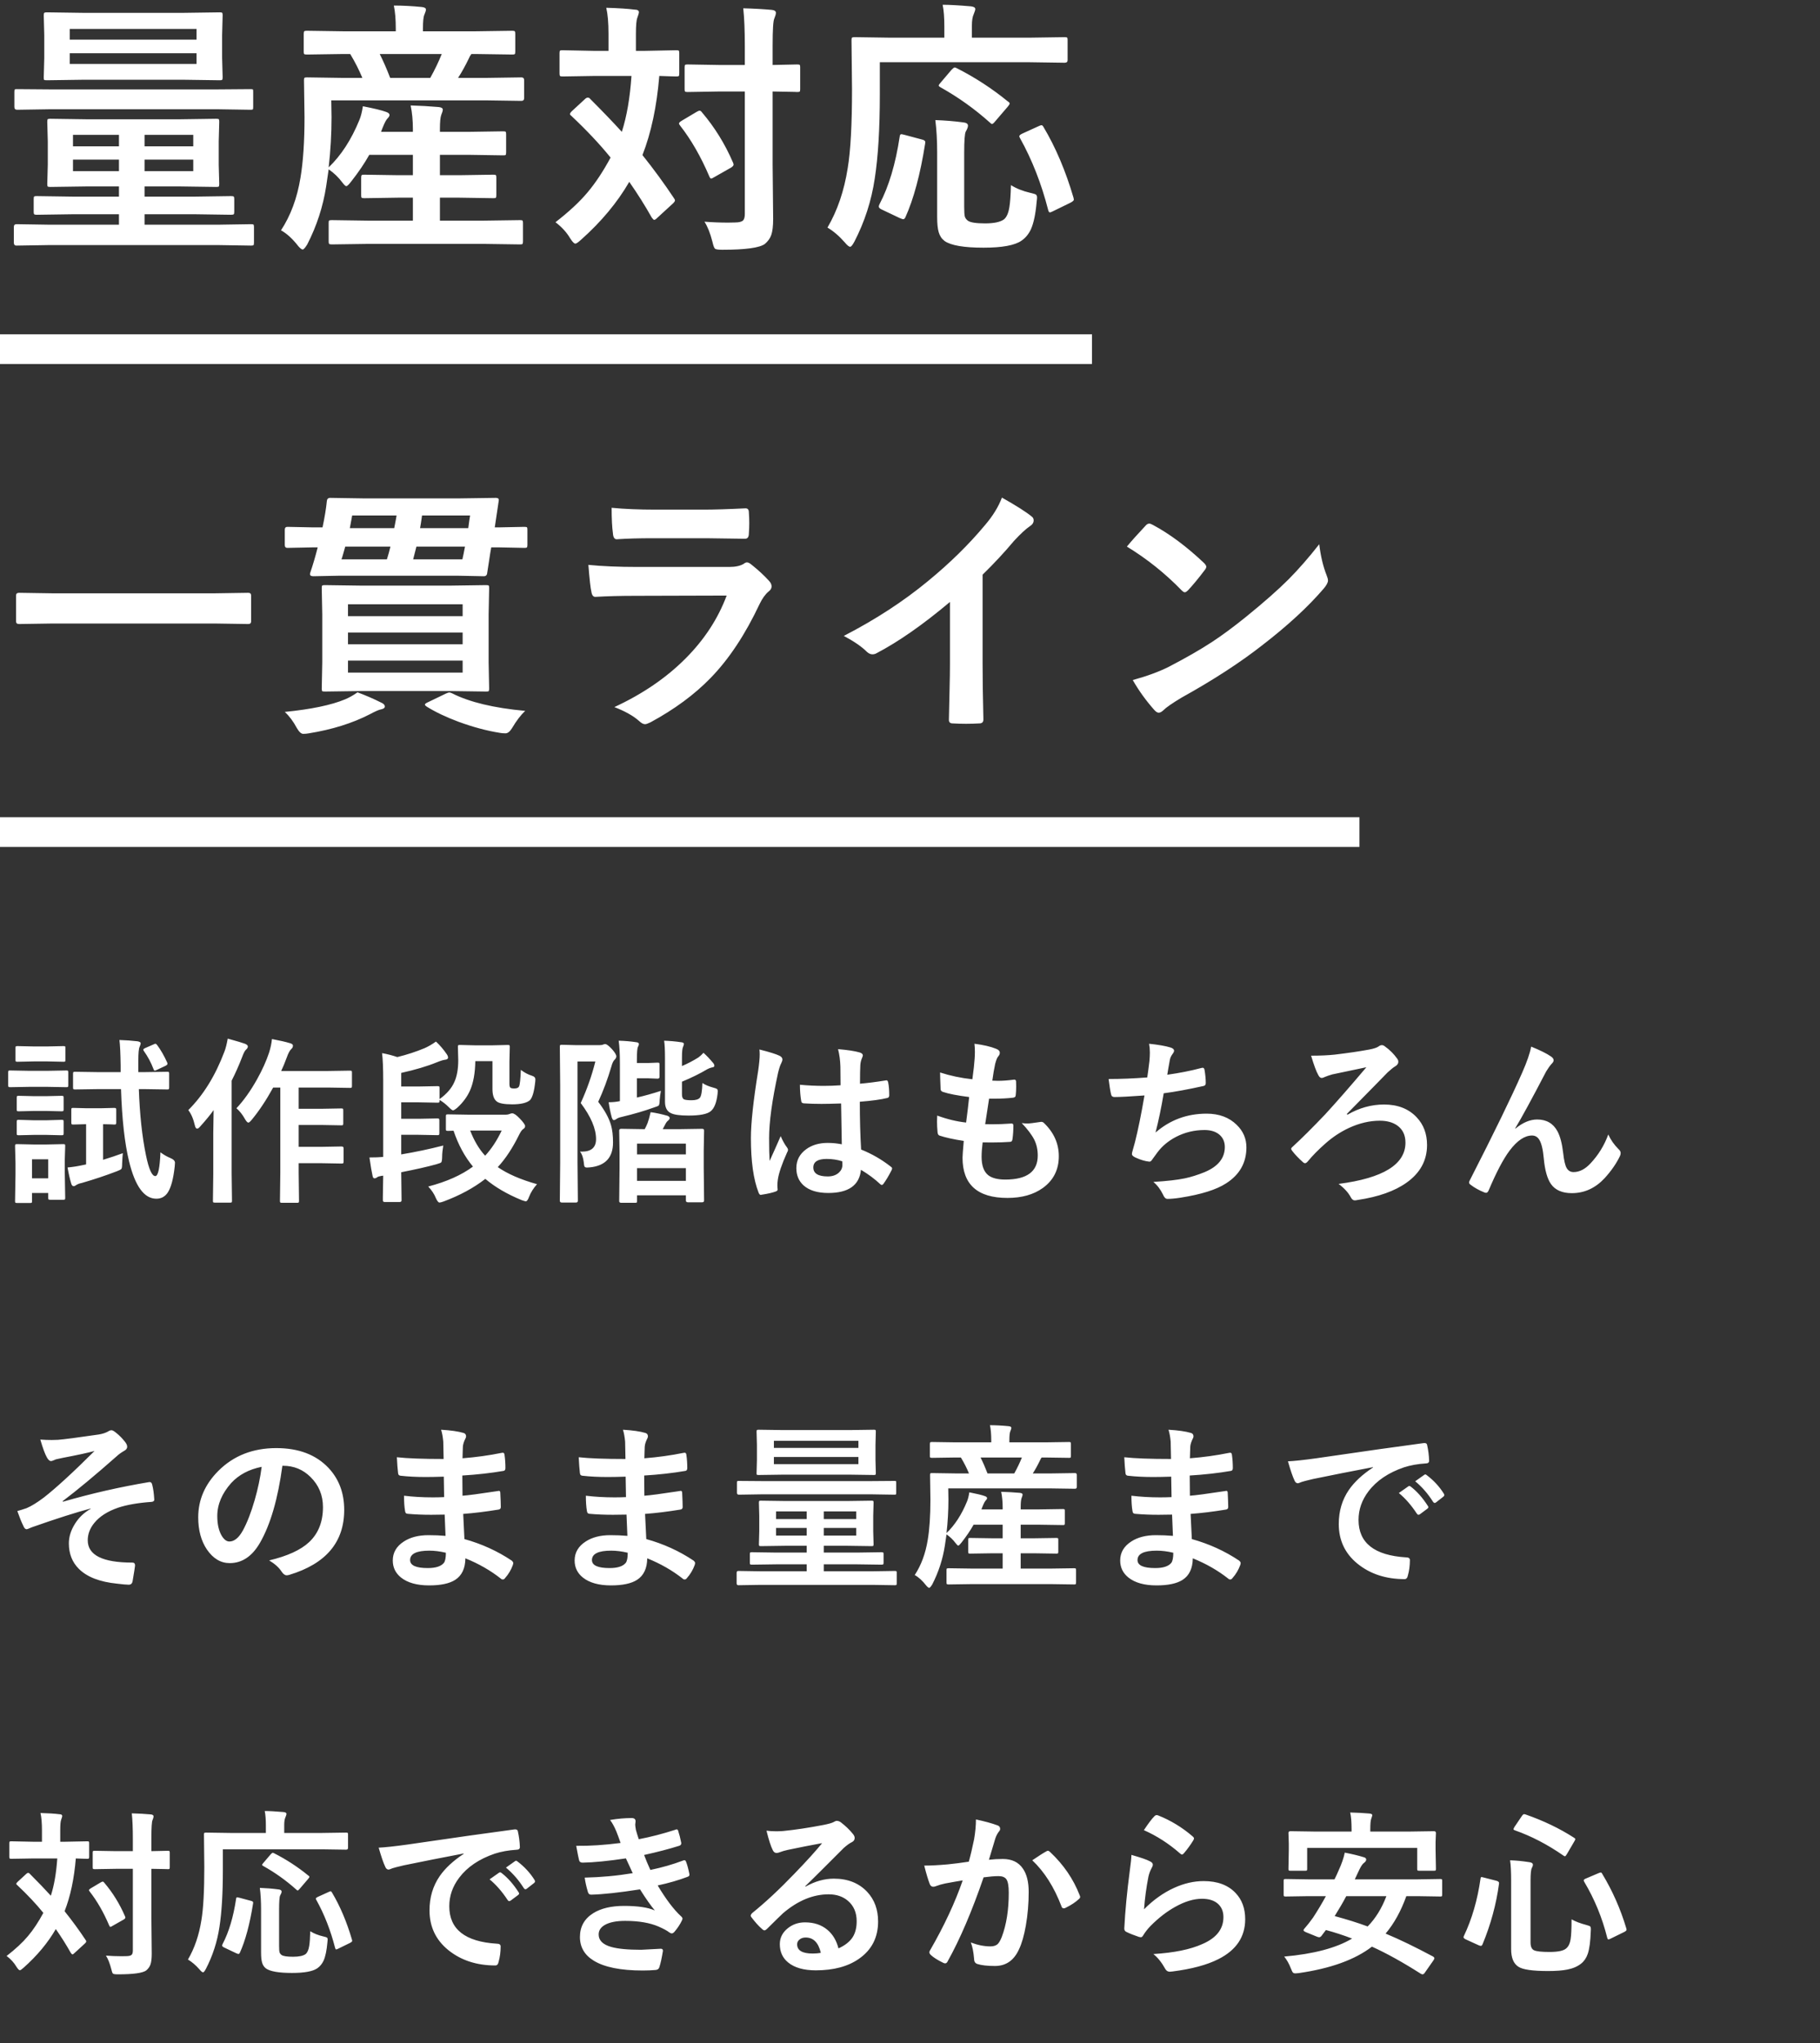 <svg width="245" height="275" viewBox="0 0 245 275" fill="none" xmlns="http://www.w3.org/2000/svg">
<rect x="0" y="0" width="245" height="275" fill="#333333" stroke="none"/>
<path d="M13.266 146.594L10.102 146.641C9.977 146.641 9.898 146.621 9.867 146.582C9.844 146.551 9.832 146.477 9.832 146.359V144.52C9.832 144.395 9.852 144.32 9.891 144.297C9.914 144.273 9.984 144.262 10.102 144.262L13.266 144.309H16.242V143.418C16.219 141.793 16.164 140.648 16.078 139.984C16.914 140.008 17.73 140.066 18.527 140.16C18.801 140.215 18.938 140.301 18.938 140.418C18.938 140.52 18.891 140.68 18.797 140.898C18.68 141.125 18.621 141.742 18.621 142.75V144.309H19.371L22.512 144.262C22.637 144.262 22.711 144.277 22.734 144.309C22.758 144.34 22.77 144.41 22.77 144.52V146.359C22.77 146.492 22.754 146.574 22.723 146.605C22.691 146.629 22.621 146.641 22.512 146.641L19.371 146.594H18.691C18.809 150.016 19.129 152.988 19.652 155.512C20.035 157.371 20.453 158.301 20.906 158.301C21.281 158.301 21.512 157.234 21.598 155.102C22.035 155.43 22.484 155.688 22.945 155.875C23.352 156.047 23.555 156.258 23.555 156.508C23.555 156.555 23.543 156.719 23.52 157C23.34 158.672 23.027 159.844 22.582 160.516C22.215 161.07 21.703 161.348 21.047 161.348C19.414 161.348 18.191 159.676 17.379 156.332C16.785 153.91 16.422 150.664 16.289 146.594H13.266ZM8.777 161.219C8.777 161.352 8.762 161.43 8.73 161.453C8.699 161.477 8.625 161.488 8.508 161.488H6.762C6.629 161.488 6.551 161.473 6.527 161.441C6.504 161.41 6.492 161.336 6.492 161.219V160.574H4.312V161.652C4.312 161.777 4.297 161.855 4.266 161.887C4.234 161.91 4.16 161.922 4.043 161.922H2.32C2.18 161.922 2.094 161.906 2.062 161.875C2.039 161.844 2.027 161.77 2.027 161.652L2.086 158.055V156.52L2.027 154.27C2.027 154.137 2.047 154.059 2.086 154.035C2.117 154.012 2.195 154 2.32 154L4.5 154.047H6.305L8.508 154C8.641 154 8.719 154.016 8.742 154.047C8.766 154.078 8.777 154.152 8.777 154.27L8.719 156.109V157.773L8.777 161.219ZM6.492 156.039H4.312V158.605H6.492V156.039ZM15.363 149.125C15.504 149.125 15.586 149.145 15.609 149.184C15.633 149.215 15.645 149.293 15.645 149.418V151.07C15.645 151.211 15.629 151.297 15.598 151.328C15.566 151.352 15.488 151.363 15.363 151.363C15.34 151.363 15.184 151.355 14.895 151.34C14.59 151.332 14.25 151.324 13.875 151.316V156.109C14.867 155.805 15.754 155.508 16.535 155.219C16.504 155.453 16.473 155.918 16.441 156.613C16.441 157.012 16.406 157.254 16.336 157.34C16.273 157.418 16.078 157.52 15.75 157.645C14.266 158.215 12.688 158.742 11.016 159.227C10.695 159.289 10.438 159.387 10.242 159.52C10.125 159.613 10.016 159.66 9.914 159.66C9.773 159.66 9.668 159.555 9.598 159.344C9.41 158.727 9.242 157.992 9.094 157.141C9.742 157.086 10.445 156.977 11.203 156.812L11.59 156.73V151.316L9.867 151.363C9.734 151.363 9.656 151.344 9.633 151.305C9.609 151.273 9.598 151.195 9.598 151.07V149.418C9.598 149.277 9.613 149.191 9.645 149.16C9.676 149.137 9.75 149.125 9.867 149.125L11.73 149.172H13.488L15.363 149.125ZM3.938 144.133H6.387L8.93 144.086C9.055 144.086 9.129 144.102 9.152 144.133C9.176 144.164 9.188 144.234 9.188 144.344V146.055C9.188 146.188 9.172 146.27 9.141 146.301C9.109 146.324 9.039 146.336 8.93 146.336L6.387 146.289H3.938L1.371 146.336C1.238 146.336 1.16 146.316 1.137 146.277C1.113 146.246 1.102 146.172 1.102 146.055V144.344C1.102 144.219 1.117 144.145 1.148 144.121C1.18 144.098 1.254 144.086 1.371 144.086L3.938 144.133ZM4.535 140.852H6.387L8.543 140.805C8.676 140.805 8.754 140.82 8.777 140.852C8.793 140.875 8.801 140.945 8.801 141.062V142.645C8.801 142.777 8.789 142.855 8.766 142.879C8.734 142.902 8.66 142.914 8.543 142.914L6.387 142.867H4.535L2.344 142.914C2.219 142.914 2.145 142.898 2.121 142.867C2.098 142.836 2.086 142.762 2.086 142.645V141.062C2.086 140.938 2.102 140.863 2.133 140.84C2.164 140.816 2.234 140.805 2.344 140.805L4.535 140.852ZM4.559 147.543H6.258L8.273 147.496C8.414 147.496 8.5 147.512 8.531 147.543C8.555 147.574 8.566 147.648 8.566 147.766V149.324C8.566 149.449 8.547 149.523 8.508 149.547C8.477 149.57 8.398 149.582 8.273 149.582L6.258 149.535H4.559L2.52 149.582C2.395 149.582 2.316 149.566 2.285 149.535C2.262 149.504 2.25 149.434 2.25 149.324V147.766C2.25 147.633 2.27 147.555 2.309 147.531C2.332 147.508 2.402 147.496 2.52 147.496L4.559 147.543ZM4.559 150.789H6.258L8.273 150.73C8.414 150.73 8.5 150.746 8.531 150.777C8.555 150.809 8.566 150.883 8.566 151V152.535C8.566 152.668 8.547 152.746 8.508 152.77C8.477 152.793 8.398 152.805 8.273 152.805L6.258 152.758H4.559L2.52 152.805C2.395 152.805 2.316 152.789 2.285 152.758C2.262 152.727 2.25 152.652 2.25 152.535V151C2.25 150.875 2.27 150.797 2.309 150.766C2.332 150.742 2.402 150.73 2.52 150.73L4.559 150.789ZM21.164 140.676C21.656 141.34 22.105 142.125 22.512 143.031C22.535 143.094 22.547 143.145 22.547 143.184C22.547 143.285 22.438 143.387 22.219 143.488L21.094 144.016C20.961 144.078 20.871 144.109 20.824 144.109C20.762 144.109 20.707 144.035 20.66 143.887C20.332 143.02 19.902 142.215 19.371 141.473C19.316 141.395 19.289 141.332 19.289 141.285C19.289 141.215 19.379 141.141 19.559 141.062L20.66 140.582C20.777 140.52 20.863 140.488 20.918 140.488C20.988 140.488 21.07 140.551 21.164 140.676ZM31.828 149.172C32.812 148.125 33.738 146.824 34.605 145.27C35.308 144.012 35.847 142.816 36.222 141.684C36.425 141.043 36.554 140.434 36.609 139.855C37.671 140.059 38.461 140.238 38.976 140.395C39.281 140.465 39.433 140.582 39.433 140.746C39.433 140.926 39.359 141.078 39.211 141.203C39.007 141.383 38.8 141.773 38.589 142.375C38.339 143.055 38.093 143.648 37.851 144.156H44.121L47.086 144.109C47.226 144.109 47.312 144.125 47.343 144.156C47.367 144.188 47.378 144.266 47.378 144.391V146.148C47.378 146.281 47.363 146.363 47.332 146.395C47.292 146.418 47.211 146.43 47.086 146.43L44.121 146.383H40.207V149.242H43.277L45.937 149.195C46.062 149.195 46.14 149.211 46.171 149.242C46.195 149.273 46.207 149.344 46.207 149.453V151.211C46.207 151.328 46.191 151.402 46.16 151.434C46.136 151.457 46.062 151.469 45.937 151.469L43.277 151.422H40.207V154.363H43.277L45.984 154.316C46.164 154.316 46.253 154.395 46.253 154.551V156.332C46.253 156.457 46.238 156.535 46.207 156.566C46.183 156.598 46.109 156.613 45.984 156.613L43.277 156.566H40.207V157.891L40.253 161.629C40.253 161.754 40.234 161.832 40.195 161.863C40.171 161.887 40.101 161.898 39.984 161.898H37.945C37.82 161.898 37.746 161.879 37.722 161.84C37.699 161.816 37.687 161.746 37.687 161.629L37.734 157.891V146.383H36.773C35.836 148.086 34.874 149.531 33.89 150.719C33.679 150.977 33.527 151.105 33.433 151.105C33.316 151.105 33.164 150.945 32.976 150.625C32.648 150.031 32.265 149.547 31.828 149.172ZM25.347 149.418C27.371 147.41 28.996 144.777 30.222 141.52C30.386 141.09 30.531 140.516 30.656 139.797C31.921 140.148 32.695 140.379 32.976 140.488C33.234 140.598 33.363 140.719 33.363 140.852C33.363 141 33.281 141.145 33.117 141.285C32.961 141.418 32.785 141.754 32.589 142.293C32.167 143.387 31.699 144.441 31.183 145.457V157.961L31.23 161.605C31.23 161.73 31.214 161.809 31.183 161.84C31.152 161.863 31.078 161.875 30.96 161.875H28.921C28.796 161.875 28.722 161.859 28.699 161.828C28.675 161.797 28.664 161.723 28.664 161.605L28.71 157.961V152.441C28.71 151.832 28.726 150.824 28.757 149.418C28.335 150.02 27.734 150.754 26.953 151.621C26.789 151.816 26.652 151.914 26.543 151.914C26.402 151.914 26.3 151.777 26.238 151.504C26.035 150.613 25.738 149.918 25.347 149.418ZM53.483 142.281C54.788 141.961 56.011 141.562 57.151 141.086C57.651 140.867 58.163 140.57 58.687 140.195C59.226 140.695 59.71 141.262 60.14 141.895C60.257 142.066 60.316 142.219 60.316 142.352C60.316 142.516 60.179 142.613 59.905 142.645C59.694 142.66 59.319 142.777 58.78 142.996C57.499 143.52 55.909 143.992 54.011 144.414V146.242H56.401L58.898 146.195C59.023 146.195 59.101 146.211 59.132 146.242C59.155 146.273 59.167 146.348 59.167 146.465V147.941C60.136 147.246 60.804 146.473 61.171 145.621C61.515 144.855 61.687 143.879 61.687 142.691L61.64 140.91C61.64 140.785 61.655 140.711 61.687 140.688C61.718 140.664 61.796 140.652 61.921 140.652L63.866 140.699H66.362L68.355 140.652C68.48 140.652 68.558 140.668 68.589 140.699C68.612 140.73 68.624 140.801 68.624 140.91L68.577 142.902V145.879C68.577 146.137 68.616 146.309 68.694 146.395C68.772 146.473 68.948 146.512 69.222 146.512C69.566 146.512 69.78 146.422 69.866 146.242C69.983 146.008 70.066 145.262 70.112 144.004C70.605 144.379 71.108 144.645 71.624 144.801C71.921 144.887 72.069 145.051 72.069 145.293C72.069 145.355 72.066 145.434 72.058 145.527C71.925 146.848 71.691 147.695 71.355 148.07C70.925 148.453 70.124 148.645 68.952 148.645C67.851 148.645 67.147 148.508 66.843 148.234C66.476 147.938 66.292 147.387 66.292 146.582V142.832H63.983C63.96 144.426 63.726 145.734 63.28 146.758C62.905 147.609 62.335 148.387 61.569 149.09C61.28 149.332 61.085 149.453 60.983 149.453C60.89 149.453 60.698 149.309 60.409 149.02C60.019 148.629 59.605 148.305 59.167 148.047V148.164C59.167 148.289 59.148 148.363 59.108 148.387C59.085 148.41 59.015 148.422 58.898 148.422L56.401 148.375H54.011V150.59H56.355L58.851 150.543C58.991 150.543 59.073 150.559 59.097 150.59C59.128 150.621 59.144 150.699 59.144 150.824V152.512C59.144 152.645 59.124 152.727 59.085 152.758C59.054 152.781 58.976 152.793 58.851 152.793L56.355 152.746H54.011V155.383C55.901 155.07 57.788 154.672 59.671 154.188C59.569 154.797 59.519 155.309 59.519 155.723C59.511 156.137 59.468 156.383 59.39 156.461C59.335 156.516 59.124 156.598 58.757 156.707C57.546 157.043 55.964 157.402 54.011 157.785L54.058 161.559C54.058 161.715 53.968 161.793 53.788 161.793H51.796C51.624 161.793 51.538 161.715 51.538 161.559C51.538 161.527 51.538 161.375 51.538 161.102C51.554 160.141 51.569 159.188 51.585 158.242C51.116 158.305 50.843 158.379 50.765 158.465C50.648 158.559 50.526 158.605 50.401 158.605C50.269 158.605 50.183 158.477 50.144 158.219C50.034 157.75 49.898 156.941 49.733 155.793C50.483 155.793 51.101 155.77 51.585 155.723V145.375C51.585 143.789 51.534 142.582 51.433 141.754C52.136 141.879 52.819 142.055 53.483 142.281ZM72.292 159.391C71.816 159.922 71.46 160.484 71.226 161.078C71.077 161.492 70.929 161.699 70.78 161.699C70.718 161.699 70.53 161.645 70.218 161.535C68.257 160.73 66.628 159.777 65.331 158.676C63.784 159.887 61.909 160.902 59.706 161.723C59.448 161.816 59.265 161.863 59.155 161.863C59.015 161.863 58.855 161.664 58.675 161.266C58.456 160.719 58.112 160.199 57.644 159.707C60.105 159.066 62.112 158.172 63.667 157.023C62.566 155.703 61.694 154.094 61.054 152.195C60.749 152.211 60.503 152.219 60.316 152.219C60.175 152.219 60.089 152.203 60.058 152.172C60.034 152.141 60.023 152.07 60.023 151.961V150.25C60.023 150.125 60.042 150.051 60.081 150.027C60.112 150.004 60.191 149.992 60.316 149.992L63.163 150.039H68.085C68.265 150.039 68.433 150.008 68.589 149.945C68.722 149.883 68.843 149.852 68.952 149.852C69.179 149.852 69.507 150.074 69.937 150.52C70.437 151.035 70.687 151.387 70.687 151.574C70.687 151.738 70.597 151.875 70.417 151.984C70.261 152.086 70.085 152.332 69.89 152.723C69.007 154.52 68.046 155.977 67.007 157.094C68.327 158.008 70.089 158.773 72.292 159.391ZM67.534 152.172H63.292C63.831 153.562 64.503 154.691 65.308 155.559C66.167 154.629 66.909 153.5 67.534 152.172ZM85.463 161.898H83.624C83.444 161.898 83.354 161.82 83.354 161.664L83.401 157.281V155.172L83.354 152.172C83.354 152.016 83.444 151.938 83.624 151.938L86.6 151.984H86.788C86.944 151.695 87.073 151.422 87.174 151.164C87.299 150.836 87.436 150.348 87.585 149.699C88.249 149.785 88.999 149.945 89.835 150.18C90.046 150.258 90.151 150.363 90.151 150.496C90.151 150.605 90.069 150.727 89.905 150.859C89.78 150.953 89.655 151.129 89.53 151.387L89.213 151.984H91.569L94.51 151.938C94.69 151.938 94.78 152.016 94.78 152.172L94.733 154.809V157.234L94.78 161.582C94.78 161.746 94.694 161.828 94.522 161.828H92.6C92.421 161.828 92.331 161.746 92.331 161.582V160.891H85.756V161.664C85.756 161.773 85.741 161.84 85.71 161.863C85.671 161.887 85.588 161.898 85.463 161.898ZM85.756 158.945H92.331V157.234H85.756V158.945ZM85.756 153.93V155.383H92.331V153.93H85.756ZM78.081 154.996C78.167 155.004 78.252 155.008 78.338 155.008C79.604 155.008 80.237 154.445 80.237 153.32C80.237 151.914 79.549 150.297 78.174 148.469C79.01 146.648 79.667 144.785 80.143 142.879H77.741V156.461L77.788 161.617C77.788 161.781 77.702 161.863 77.53 161.863H75.631C75.452 161.863 75.362 161.781 75.362 161.617L75.409 156.484V146.09L75.362 140.898C75.362 140.766 75.377 140.688 75.409 140.664C75.44 140.641 75.514 140.629 75.631 140.629L77.553 140.676H80.694C80.921 140.676 81.081 140.652 81.174 140.605C81.268 140.559 81.37 140.535 81.479 140.535C81.659 140.535 81.963 140.766 82.393 141.227C82.776 141.664 82.967 141.984 82.967 142.188C82.967 142.328 82.897 142.473 82.756 142.621C82.577 142.77 82.424 143.082 82.299 143.559C81.799 145.254 81.21 146.836 80.53 148.305C81.405 149.445 81.979 150.492 82.252 151.445C82.432 152.07 82.522 152.848 82.522 153.777C82.522 155.809 81.479 156.926 79.393 157.129C79.213 157.145 79.092 157.152 79.03 157.152C78.842 157.152 78.725 157.102 78.678 157C78.639 156.93 78.608 156.742 78.585 156.438C78.506 155.805 78.338 155.324 78.081 154.996ZM94.557 145.773C94.909 146.016 95.397 146.223 96.022 146.395C96.288 146.465 96.456 146.527 96.526 146.582C96.588 146.645 96.62 146.742 96.62 146.875C96.62 146.93 96.612 147.047 96.596 147.227C96.463 148.406 96.151 149.191 95.659 149.582C95.182 149.965 94.19 150.156 92.682 150.156C91.557 150.156 90.776 150.051 90.338 149.84C89.792 149.598 89.518 149.082 89.518 148.293V142.434C89.518 141.324 89.479 140.539 89.401 140.078C90.237 140.109 90.979 140.176 91.627 140.277C91.917 140.293 92.061 140.371 92.061 140.512C92.061 140.621 92.022 140.758 91.944 140.922C91.85 141.117 91.803 141.59 91.803 142.34V143.488C92.546 143.176 93.28 142.793 94.006 142.34C94.264 142.152 94.495 141.941 94.698 141.707C95.12 142.082 95.561 142.547 96.022 143.102C96.116 143.219 96.163 143.34 96.163 143.465C96.163 143.582 96.057 143.652 95.846 143.676C95.612 143.73 95.397 143.812 95.202 143.922C94.264 144.484 93.131 145.043 91.803 145.598V147.309C91.803 147.66 91.897 147.883 92.085 147.977C92.272 148.055 92.608 148.094 93.092 148.094C93.647 148.094 94.022 147.98 94.217 147.754C94.405 147.527 94.518 146.867 94.557 145.773ZM88.967 146.828C88.881 147.297 88.827 147.703 88.803 148.047C88.796 148.461 88.752 148.711 88.674 148.797C88.612 148.867 88.409 148.953 88.065 149.055C86.776 149.523 85.327 149.949 83.717 150.332C83.381 150.402 83.131 150.5 82.967 150.625C82.842 150.719 82.729 150.766 82.627 150.766C82.518 150.766 82.424 150.637 82.346 150.379C82.167 149.715 82.03 149.043 81.936 148.363C82.467 148.363 82.971 148.312 83.448 148.211V143.172C83.448 141.852 83.393 140.82 83.284 140.078C84.12 140.102 84.897 140.168 85.616 140.277C85.874 140.301 86.002 140.379 86.002 140.512C86.002 140.645 85.963 140.773 85.885 140.898C85.784 141.07 85.733 141.66 85.733 142.668V143.078H87.315L88.522 143.031C88.647 143.031 88.721 143.047 88.745 143.078C88.768 143.109 88.78 143.184 88.78 143.301V144.953C88.78 145.109 88.694 145.188 88.522 145.188L87.315 145.141H85.733V147.73C86.764 147.496 87.842 147.195 88.967 146.828ZM113.318 154.023C113.287 152.703 113.256 150.871 113.225 148.527C112.1 148.566 111.221 148.586 110.588 148.586C109.729 148.586 108.959 148.562 108.279 148.516C108.014 148.516 107.873 148.41 107.857 148.199C107.74 147.527 107.682 146.797 107.682 146.008C108.744 146.109 109.811 146.16 110.881 146.16C111.631 146.16 112.389 146.133 113.154 146.078L113.131 143.559C113.107 142.73 113.002 141.949 112.815 141.215C114.119 141.324 115.088 141.473 115.721 141.66C116.01 141.746 116.154 141.883 116.154 142.07C116.154 142.125 116.107 142.262 116.014 142.48C115.912 142.715 115.846 142.996 115.815 143.324C115.783 143.863 115.768 144.711 115.768 145.867C116.838 145.773 117.975 145.629 119.178 145.434C119.24 145.418 119.291 145.41 119.33 145.41C119.447 145.41 119.525 145.512 119.565 145.715C119.658 146.152 119.705 146.723 119.705 147.426C119.705 147.637 119.615 147.758 119.436 147.789C118.592 148 117.361 148.168 115.744 148.293C115.744 150.652 115.803 152.797 115.92 154.727C117.373 155.312 118.701 156.078 119.904 157.023C120.029 157.109 120.092 157.191 120.092 157.27C120.092 157.316 120.068 157.395 120.022 157.504C119.654 158.23 119.287 158.848 118.92 159.355C118.842 159.449 118.768 159.496 118.697 159.496C118.635 159.496 118.565 159.457 118.486 159.379C117.736 158.676 116.873 158.035 115.897 157.457C115.693 159.535 114.229 160.574 111.502 160.574C110.041 160.574 108.932 160.234 108.174 159.555C107.525 158.969 107.201 158.191 107.201 157.223C107.201 156.168 107.65 155.316 108.549 154.668C109.322 154.113 110.275 153.836 111.408 153.836C112.065 153.836 112.701 153.898 113.318 154.023ZM113.377 156.309C112.713 156.098 112.018 155.992 111.291 155.992C110.088 155.992 109.486 156.375 109.486 157.141C109.486 157.945 110.135 158.348 111.432 158.348C112.057 158.348 112.557 158.176 112.932 157.832C113.244 157.543 113.4 157.195 113.4 156.789C113.4 156.594 113.393 156.434 113.377 156.309ZM102.232 141.262C103.576 141.598 104.486 141.883 104.963 142.117C105.205 142.25 105.326 142.41 105.326 142.598C105.326 142.73 105.272 142.906 105.162 143.125C105.029 143.352 104.885 143.793 104.729 144.449C103.932 148.113 103.533 151.027 103.533 153.191C103.533 154.566 103.557 155.59 103.604 156.262C103.721 155.996 103.982 155.414 104.389 154.516C104.678 153.883 104.912 153.352 105.092 152.922C105.373 153.57 105.654 154.074 105.936 154.434C106.029 154.551 106.076 154.664 106.076 154.773C106.076 154.883 106.029 155.012 105.936 155.16C105.232 156.73 104.822 157.945 104.705 158.805C104.666 159.078 104.647 159.324 104.647 159.543C104.647 159.684 104.658 159.863 104.682 160.082C104.682 160.105 104.682 160.121 104.682 160.129C104.682 160.238 104.584 160.324 104.389 160.387C103.959 160.543 103.361 160.68 102.596 160.797C102.518 160.82 102.455 160.832 102.408 160.832C102.291 160.832 102.193 160.727 102.115 160.516C101.428 158.766 101.084 156.324 101.084 153.191C101.084 151.16 101.412 148.125 102.068 144.086C102.201 143.156 102.268 142.438 102.268 141.93C102.268 141.688 102.256 141.465 102.232 141.262ZM132.279 153.766C132.185 154.508 132.138 155.152 132.138 155.699C132.138 156.863 132.427 157.684 133.005 158.16C133.505 158.566 134.279 158.77 135.326 158.77C138.24 158.77 139.697 157.691 139.697 155.535C139.697 154.754 139.545 154.051 139.24 153.426C138.912 152.77 138.345 152.016 137.541 151.164C137.798 151.203 138.045 151.223 138.279 151.223C138.568 151.223 139.138 151.156 139.99 151.023C140.045 151.008 140.099 151 140.154 151C140.287 151 140.4 151.039 140.494 151.117C141.853 152.406 142.533 153.91 142.533 155.629C142.533 157.441 141.814 158.867 140.377 159.906C139.134 160.797 137.548 161.242 135.619 161.242C131.588 161.242 129.572 159.438 129.572 155.828C129.572 155.578 129.627 154.824 129.736 153.566C128.4 153.363 127.314 153.125 126.478 152.852C126.322 152.805 126.232 152.652 126.209 152.395C126.162 151.887 126.138 151.406 126.138 150.953C126.138 150.68 126.146 150.414 126.162 150.156C127.505 150.648 128.802 150.961 130.052 151.094C130.224 149.797 130.361 148.652 130.463 147.66C128.869 147.457 127.716 147.234 127.005 146.992C126.748 146.93 126.619 146.793 126.619 146.582C126.572 145.434 126.548 144.691 126.548 144.355C127.923 144.801 129.373 145.105 130.896 145.27C131.06 144.066 131.162 143.145 131.201 142.504C131.224 142.199 131.236 141.895 131.236 141.59C131.236 141.199 131.216 140.832 131.177 140.488C132.388 140.645 133.349 140.867 134.06 141.156C134.412 141.281 134.588 141.465 134.588 141.707C134.588 141.863 134.525 142.016 134.4 142.164C134.252 142.312 134.107 142.656 133.966 143.195C133.826 143.836 133.697 144.59 133.58 145.457C133.814 145.473 134.072 145.48 134.353 145.48C135.002 145.48 135.728 145.426 136.533 145.316C136.697 145.316 136.779 145.41 136.779 145.598C136.787 145.816 136.791 146.039 136.791 146.266C136.791 146.703 136.771 147.082 136.732 147.402C136.732 147.613 136.603 147.73 136.345 147.754C135.588 147.84 134.759 147.883 133.861 147.883C133.705 147.883 133.466 147.883 133.146 147.883C133.076 148.289 132.9 149.434 132.619 151.316C132.97 151.324 133.275 151.328 133.533 151.328C134.338 151.328 135.17 151.297 136.029 151.234C136.076 151.227 136.123 151.223 136.17 151.223C136.334 151.223 136.416 151.316 136.416 151.504C136.416 152.145 136.377 152.746 136.298 153.309C136.275 153.566 136.162 153.695 135.959 153.695C135.255 153.75 134.439 153.777 133.509 153.777C133.119 153.777 132.709 153.773 132.279 153.766ZM154.439 145.023C154.509 144.578 154.607 143.844 154.732 142.82C154.771 142.383 154.79 142.004 154.79 141.684C154.79 141.27 154.755 140.871 154.685 140.488C155.943 140.621 156.903 140.789 157.568 140.992C157.888 141.094 158.048 141.238 158.048 141.426C158.048 141.535 157.993 141.664 157.884 141.812C157.665 142.086 157.528 142.379 157.474 142.691C157.31 143.582 157.196 144.238 157.134 144.66C158.798 144.426 160.302 144.129 161.646 143.77C161.763 143.738 161.849 143.723 161.903 143.723C162.036 143.723 162.118 143.82 162.15 144.016C162.259 144.656 162.314 145.246 162.314 145.785C162.314 146.004 162.216 146.133 162.021 146.172C159.95 146.633 158.161 146.961 156.653 147.156C156.333 149.07 155.966 150.832 155.552 152.441C157.497 150.746 159.79 149.898 162.431 149.898C164.11 149.898 165.462 150.402 166.485 151.41C167.353 152.254 167.786 153.262 167.786 154.434C167.786 156.504 166.872 158.121 165.044 159.285C163.747 160.129 161.708 160.77 158.927 161.207C158.232 161.316 157.642 161.371 157.157 161.371C156.915 161.371 156.716 161.18 156.56 160.797C156.216 160.086 155.782 159.516 155.259 159.086C157.079 158.977 158.493 158.816 159.501 158.605C160.345 158.426 161.228 158.148 162.15 157.773C163.97 157.016 164.88 155.887 164.88 154.387C164.88 153.676 164.622 153.109 164.107 152.688C163.614 152.297 162.962 152.102 162.15 152.102C160.782 152.102 159.501 152.41 158.306 153.027C157.29 153.559 156.466 154.242 155.833 155.078L155.165 155.992C155.017 156.234 154.884 156.355 154.767 156.355C154.751 156.355 154.732 156.355 154.708 156.355C154.185 156.309 153.583 156.133 152.903 155.828C152.552 155.672 152.376 155.512 152.376 155.348C152.376 155.215 152.407 155.055 152.47 154.867C152.548 154.594 152.653 154.215 152.786 153.73C153.208 152.051 153.634 149.957 154.064 147.449C152.11 147.59 150.767 147.66 150.032 147.66C149.775 147.66 149.622 147.547 149.575 147.32C149.466 146.891 149.353 146.195 149.235 145.234C150.86 145.234 152.595 145.164 154.439 145.023ZM176.493 142.094C177.719 142.094 178.778 142.047 179.669 141.953C181.45 141.742 182.993 141.516 184.298 141.273C184.93 141.156 185.364 141.012 185.598 140.84C185.731 140.73 185.876 140.676 186.032 140.676C186.165 140.676 186.305 140.738 186.454 140.863C187.094 141.324 187.633 141.863 188.071 142.48C188.18 142.613 188.235 142.758 188.235 142.914C188.235 143.18 188.067 143.402 187.731 143.582C187.559 143.684 187.247 143.938 186.794 144.344C186.387 144.773 184.555 146.641 181.298 149.945L181.391 150.039C182.962 149.125 184.602 148.668 186.313 148.668C188.157 148.668 189.618 149.238 190.696 150.379C191.633 151.363 192.102 152.609 192.102 154.117C192.102 156.195 191.18 157.887 189.337 159.191C187.743 160.324 185.559 161.098 182.786 161.512C182.598 161.551 182.462 161.57 182.376 161.57C182.165 161.57 181.989 161.438 181.848 161.172C181.505 160.523 180.954 159.918 180.196 159.355C186.196 158.582 189.196 156.73 189.196 153.801C189.196 152.785 188.829 152.016 188.094 151.492C187.485 151.062 186.7 150.848 185.739 150.848C184.38 150.848 182.997 151.172 181.59 151.82C180.45 152.352 179.391 153.051 178.415 153.918C177.469 154.754 176.688 155.547 176.071 156.297C175.923 156.477 175.794 156.566 175.684 156.566C175.583 156.566 175.477 156.512 175.368 156.402C174.821 155.918 174.356 155.43 173.973 154.938C173.864 154.797 173.809 154.699 173.809 154.645C173.809 154.559 173.872 154.465 173.997 154.363C175.223 153.238 176.688 151.781 178.391 149.992C179.962 148.281 181.809 146.168 183.934 143.652C182.926 143.863 181.399 144.184 179.352 144.613C178.954 144.73 178.641 144.836 178.415 144.93C178.196 145.039 178.028 145.094 177.911 145.094C177.731 145.094 177.571 144.941 177.43 144.637C177.188 144.215 176.876 143.367 176.493 142.094ZM206.117 140.875C207.336 141.367 208.231 141.812 208.801 142.211C209.027 142.367 209.141 142.535 209.141 142.715C209.141 142.863 209.051 143.023 208.871 143.195C208.637 143.453 208.391 143.797 208.133 144.227C206.18 147.977 204.793 150.523 203.973 151.867L203.996 151.914C204.988 151.094 205.965 150.684 206.926 150.684C208.176 150.684 209.086 151.211 209.656 152.266C210.024 152.945 210.281 153.93 210.43 155.219C210.539 156.203 210.695 156.871 210.899 157.223C211.11 157.582 211.418 157.762 211.824 157.762C212.613 157.762 213.367 157.379 214.086 156.613C215.156 155.48 215.961 154.176 216.5 152.699C216.82 153.418 217.285 154.082 217.895 154.691C218.074 154.848 218.164 155.016 218.164 155.195C218.164 155.344 218.133 155.48 218.07 155.605C217.586 156.613 216.899 157.605 216.008 158.582C214.758 159.926 213.285 160.598 211.59 160.598C210.301 160.598 209.367 160.191 208.789 159.379C208.289 158.668 207.965 157.52 207.817 155.934C207.707 154.715 207.504 153.871 207.207 153.402C206.973 153.027 206.649 152.84 206.235 152.84C205.242 152.84 204.235 153.52 203.211 154.879C202.367 156.004 201.43 157.785 200.399 160.223C200.305 160.441 200.192 160.551 200.059 160.551C199.996 160.551 199.918 160.535 199.824 160.504C199.09 160.207 198.473 159.863 197.973 159.473C197.832 159.379 197.762 159.277 197.762 159.168C197.762 159.074 197.801 158.961 197.879 158.828C201.145 152.438 203.488 147.621 204.91 144.379C205.559 142.91 205.961 141.742 206.117 140.875Z" fill="white"/>
<path d="M5.426 193.766C5.957 193.805 6.469 193.824 6.961 193.824C7.25 193.824 7.531 193.816 7.805 193.801C8.617 193.738 10.441 193.5 13.277 193.086C13.777 193.008 14.203 192.871 14.555 192.676C14.711 192.566 14.863 192.512 15.012 192.512C15.152 192.512 15.367 192.633 15.656 192.875C16.07 193.203 16.461 193.602 16.828 194.07C17.023 194.312 17.121 194.535 17.121 194.738C17.121 194.965 16.977 195.152 16.688 195.301C16.297 195.527 15.969 195.766 15.703 196.016C12.828 198.555 10.402 200.57 8.426 202.062L8.473 202.133C12.301 201.023 16.156 200.145 20.039 199.496C20.086 199.488 20.121 199.484 20.145 199.484C20.332 199.484 20.449 199.613 20.496 199.871C20.629 200.371 20.719 201.023 20.766 201.828C20.766 201.852 20.766 201.867 20.766 201.875C20.766 202.039 20.637 202.133 20.379 202.156C18.598 202.281 17.109 202.539 15.914 202.93C14.484 203.422 13.41 204.109 12.691 204.992C12.105 205.711 11.812 206.488 11.812 207.324C11.812 209.324 13.812 210.324 17.812 210.324C18.055 210.324 18.176 210.445 18.176 210.688C18.176 210.703 18.176 210.727 18.176 210.758C18.16 210.945 18.055 211.617 17.859 212.773C17.812 213.125 17.637 213.301 17.332 213.301C17.043 213.301 16.516 213.254 15.75 213.16C13.422 212.926 11.711 212.262 10.617 211.168C9.719 210.277 9.27 209.133 9.27 207.734C9.27 206.844 9.547 205.961 10.102 205.086C10.625 204.25 11.324 203.586 12.199 203.094V203.047C10.246 203.562 7.613 204.402 4.301 205.566C3.887 205.746 3.656 205.836 3.609 205.836C3.406 205.836 3.246 205.676 3.129 205.355C2.902 204.91 2.637 204.254 2.332 203.387C2.684 203.293 3.098 203.164 3.574 203C4.207 202.734 4.977 202.262 5.883 201.582C7.547 200.285 9.828 198.191 12.727 195.301C11.812 195.551 10.387 195.859 8.449 196.227C7.926 196.336 7.621 196.402 7.535 196.426C7.488 196.441 7.414 196.473 7.312 196.52C7.109 196.613 6.961 196.66 6.867 196.66C6.672 196.66 6.48 196.484 6.293 196.133C6.051 195.703 5.762 194.914 5.426 193.766ZM38.015 197.293C37.414 201.738 36.414 205.184 35.015 207.629C33.961 209.473 32.597 210.395 30.925 210.395C29.714 210.395 28.691 209.785 27.855 208.566C27.074 207.41 26.683 205.965 26.683 204.23C26.683 201.879 27.585 199.797 29.39 197.984C31.437 195.938 34.039 194.914 37.195 194.914C40.203 194.914 42.546 195.805 44.226 197.586C45.632 199.086 46.336 200.969 46.336 203.234C46.336 207.578 43.871 210.492 38.941 211.977C38.8 212.016 38.683 212.035 38.589 212.035C38.355 212.035 38.128 211.871 37.91 211.543C37.566 211.004 37.007 210.5 36.234 210.031C38.703 209.445 40.499 208.621 41.624 207.559C42.859 206.395 43.476 204.828 43.476 202.859C43.476 201.258 42.917 199.906 41.8 198.805C40.785 197.797 39.554 197.293 38.109 197.293H38.015ZM35.226 197.434C33.515 197.777 32.148 198.504 31.125 199.613C29.875 201.02 29.25 202.5 29.25 204.055C29.25 205.156 29.449 206.043 29.847 206.715C30.16 207.23 30.503 207.488 30.878 207.488C31.535 207.488 32.136 207 32.683 206.023C33.269 204.953 33.804 203.578 34.289 201.898C34.726 200.375 35.039 198.887 35.226 197.434ZM59.976 206.727C59.913 205.227 59.874 204.273 59.858 203.867C59.187 203.883 58.581 203.891 58.042 203.891C56.917 203.891 55.874 203.848 54.913 203.762C54.679 203.762 54.55 203.629 54.526 203.363C54.433 202.832 54.386 202.152 54.386 201.324C55.612 201.473 56.901 201.547 58.253 201.547C58.753 201.547 59.265 201.535 59.788 201.512L59.741 198.758C58.788 198.789 57.983 198.805 57.327 198.805C56.077 198.805 54.968 198.75 53.999 198.641C53.749 198.641 53.612 198.527 53.589 198.301C53.519 197.715 53.464 196.996 53.425 196.145C54.816 196.301 56.913 196.379 59.718 196.379C59.718 195.918 59.702 195.141 59.671 194.047C59.616 193.422 59.519 192.887 59.378 192.441C60.683 192.52 61.691 192.664 62.401 192.875C62.628 192.945 62.741 193.098 62.741 193.332C62.741 193.426 62.718 193.512 62.671 193.59C62.444 194.035 62.323 194.422 62.308 194.75C62.3 194.93 62.292 195.172 62.284 195.477C62.276 195.828 62.269 196.098 62.261 196.285C64.066 196.145 65.816 195.902 67.511 195.559C67.581 195.543 67.64 195.535 67.687 195.535C67.827 195.535 67.905 195.641 67.921 195.852C67.999 196.414 68.038 196.996 68.038 197.598C68.038 197.832 67.952 197.961 67.78 197.984C66.038 198.281 64.191 198.488 62.237 198.605L62.261 201.324C62.987 201.277 64.554 201.07 66.96 200.703C67.046 200.68 67.112 200.668 67.159 200.668C67.269 200.668 67.331 200.742 67.347 200.891C67.394 201.805 67.417 202.461 67.417 202.859C67.417 203.062 67.296 203.176 67.054 203.199C65.374 203.473 63.808 203.664 62.355 203.773C62.425 205.391 62.48 206.52 62.519 207.16C64.831 207.801 66.952 208.766 68.882 210.055C69.022 210.18 69.093 210.293 69.093 210.395C69.093 210.441 69.077 210.52 69.046 210.629C68.804 211.301 68.452 211.895 67.991 212.41C67.905 212.535 67.804 212.598 67.687 212.598C67.585 212.598 67.495 212.559 67.417 212.48C66.034 211.387 64.444 210.477 62.648 209.75C62.632 211.109 62.171 212.078 61.265 212.656C60.491 213.148 59.327 213.395 57.773 213.395C56.132 213.395 54.87 213.043 53.987 212.34C53.245 211.746 52.874 210.98 52.874 210.043C52.874 208.98 53.37 208.129 54.362 207.488C55.237 206.918 56.343 206.633 57.679 206.633C58.46 206.633 59.226 206.664 59.976 206.727ZM60.023 209C59.233 208.812 58.491 208.719 57.796 208.719C56.069 208.719 55.206 209.141 55.206 209.984C55.206 210.703 55.999 211.062 57.585 211.062C58.663 211.062 59.39 210.824 59.765 210.348C59.937 210.105 60.023 209.656 60.023 209ZM84.456 206.727C84.393 205.227 84.354 204.273 84.338 203.867C83.667 203.883 83.061 203.891 82.522 203.891C81.397 203.891 80.354 203.848 79.393 203.762C79.159 203.762 79.03 203.629 79.006 203.363C78.913 202.832 78.866 202.152 78.866 201.324C80.092 201.473 81.381 201.547 82.733 201.547C83.233 201.547 83.745 201.535 84.268 201.512L84.221 198.758C83.268 198.789 82.463 198.805 81.807 198.805C80.557 198.805 79.448 198.75 78.479 198.641C78.229 198.641 78.092 198.527 78.069 198.301C77.999 197.715 77.944 196.996 77.905 196.145C79.296 196.301 81.393 196.379 84.198 196.379C84.198 195.918 84.182 195.141 84.151 194.047C84.096 193.422 83.999 192.887 83.858 192.441C85.163 192.52 86.171 192.664 86.881 192.875C87.108 192.945 87.221 193.098 87.221 193.332C87.221 193.426 87.198 193.512 87.151 193.59C86.924 194.035 86.803 194.422 86.788 194.75C86.78 194.93 86.772 195.172 86.764 195.477C86.756 195.828 86.749 196.098 86.741 196.285C88.546 196.145 90.296 195.902 91.991 195.559C92.061 195.543 92.12 195.535 92.167 195.535C92.307 195.535 92.385 195.641 92.401 195.852C92.479 196.414 92.518 196.996 92.518 197.598C92.518 197.832 92.432 197.961 92.26 197.984C90.518 198.281 88.671 198.488 86.717 198.605L86.741 201.324C87.467 201.277 89.034 201.07 91.44 200.703C91.526 200.68 91.592 200.668 91.639 200.668C91.749 200.668 91.811 200.742 91.827 200.891C91.874 201.805 91.897 202.461 91.897 202.859C91.897 203.062 91.776 203.176 91.534 203.199C89.854 203.473 88.288 203.664 86.835 203.773C86.905 205.391 86.96 206.52 86.999 207.16C89.311 207.801 91.432 208.766 93.362 210.055C93.502 210.18 93.573 210.293 93.573 210.395C93.573 210.441 93.557 210.52 93.526 210.629C93.284 211.301 92.932 211.895 92.471 212.41C92.385 212.535 92.284 212.598 92.167 212.598C92.065 212.598 91.975 212.559 91.897 212.48C90.514 211.387 88.924 210.477 87.127 209.75C87.112 211.109 86.651 212.078 85.745 212.656C84.971 213.148 83.807 213.395 82.252 213.395C80.612 213.395 79.35 213.043 78.467 212.34C77.725 211.746 77.354 210.98 77.354 210.043C77.354 208.98 77.85 208.129 78.842 207.488C79.717 206.918 80.823 206.633 82.159 206.633C82.94 206.633 83.706 206.664 84.456 206.727ZM84.502 209C83.713 208.812 82.971 208.719 82.276 208.719C80.549 208.719 79.686 209.141 79.686 209.984C79.686 210.703 80.479 211.062 82.065 211.062C83.143 211.062 83.87 210.824 84.245 210.348C84.417 210.105 84.502 209.656 84.502 209ZM102.373 213.324L99.397 213.371C99.24 213.371 99.162 213.281 99.162 213.102V211.707C99.162 211.535 99.24 211.449 99.397 211.449L102.373 211.496H108.596V210.559H104.471L101.201 210.605C101.076 210.605 101.002 210.586 100.979 210.547C100.955 210.516 100.943 210.441 100.943 210.324V209.188C100.943 209.062 100.959 208.988 100.99 208.965C101.022 208.941 101.092 208.93 101.201 208.93L104.471 208.977H108.596V208.062H105.76L102.432 208.109C102.299 208.109 102.221 208.094 102.197 208.062C102.174 208.031 102.162 207.957 102.162 207.84L102.209 206.117V204.031L102.162 202.262C102.162 202.129 102.178 202.051 102.209 202.027C102.24 202.004 102.315 201.992 102.432 201.992L105.76 202.039H113.998L117.326 201.992C117.459 201.992 117.537 202.008 117.561 202.039C117.584 202.07 117.596 202.145 117.596 202.262L117.549 204.008V206.117L117.596 207.84C117.596 207.965 117.58 208.043 117.549 208.074C117.525 208.098 117.451 208.109 117.326 208.109L113.998 208.062H110.893V208.977H115.404L118.65 208.93C118.791 208.93 118.873 208.945 118.897 208.977C118.928 209.008 118.943 209.078 118.943 209.188V210.324C118.943 210.449 118.928 210.527 118.897 210.559C118.865 210.59 118.783 210.605 118.65 210.605L115.404 210.559H110.893V211.496H117.479L120.455 211.449C120.58 211.449 120.654 211.465 120.678 211.496C120.701 211.527 120.713 211.598 120.713 211.707V213.102C120.713 213.234 120.697 213.312 120.666 213.336C120.635 213.359 120.565 213.371 120.455 213.371L117.479 213.324H102.373ZM115.264 206.691V205.66H110.893V206.691H115.264ZM115.264 203.434H110.893V204.465H115.264V203.434ZM104.471 206.691H108.596V205.66H104.471V206.691ZM104.471 204.465H108.596V203.434H104.471V204.465ZM114.303 192.488L117.643 192.441C117.768 192.441 117.842 192.457 117.865 192.488C117.889 192.52 117.9 192.594 117.9 192.711L117.854 194.48V196.52L117.9 198.266C117.9 198.398 117.885 198.477 117.854 198.5C117.822 198.523 117.752 198.535 117.643 198.535L114.303 198.488H105.479L102.139 198.535C101.99 198.535 101.904 198.523 101.881 198.5C101.857 198.477 101.846 198.406 101.846 198.289L101.893 196.543V194.48L101.846 192.711C101.846 192.578 101.865 192.5 101.904 192.477C101.936 192.453 102.014 192.441 102.139 192.441L105.479 192.488H114.303ZM115.557 197.07V196.109H104.178V197.07H115.557ZM115.557 193.93H104.178V194.891H115.557V193.93ZM102.455 201.137L99.455 201.184C99.291 201.184 99.209 201.098 99.209 200.926V199.578C99.209 199.453 99.225 199.379 99.256 199.355C99.279 199.34 99.346 199.332 99.455 199.332L102.455 199.355H117.397L120.397 199.332C120.529 199.332 120.604 199.344 120.619 199.367C120.635 199.391 120.643 199.461 120.643 199.578V200.926C120.643 201.051 120.631 201.125 120.607 201.148C120.584 201.172 120.514 201.184 120.397 201.184L117.397 201.137H102.455ZM130.966 213.219L127.697 213.266C127.556 213.266 127.474 213.246 127.451 213.207C127.427 213.176 127.416 213.102 127.416 212.984V211.344C127.416 211.227 127.427 211.156 127.451 211.133C127.482 211.102 127.564 211.086 127.697 211.086L130.966 211.133H134.974V209.07H133.697L130.603 209.117C130.478 209.117 130.4 209.102 130.369 209.07C130.345 209.039 130.334 208.965 130.334 208.848V207.266C130.334 207.141 130.353 207.066 130.392 207.043C130.416 207.02 130.486 207.008 130.603 207.008L133.697 207.055H134.974V205.227H131.06C130.638 205.984 130.095 206.785 129.431 207.629C129.22 207.902 129.076 208.039 128.998 208.039C128.927 208.039 128.806 207.926 128.634 207.699C128.298 207.246 127.892 206.855 127.416 206.527L127.193 208.039C126.912 209.867 126.345 211.609 125.494 213.266C125.306 213.57 125.17 213.723 125.084 213.723C124.998 213.723 124.869 213.625 124.697 213.43C124.181 212.766 123.662 212.289 123.138 212C124.005 210.68 124.588 209.109 124.884 207.289C125.127 205.852 125.248 204.039 125.248 201.852L125.201 198.535C125.201 198.41 125.216 198.336 125.248 198.312C125.279 198.289 125.353 198.277 125.47 198.277L128.658 198.324H130.439C130.142 197.605 129.779 196.891 129.349 196.18H128.681L125.47 196.227C125.33 196.227 125.244 196.211 125.213 196.18C125.189 196.148 125.177 196.078 125.177 195.969V194.375C125.177 194.242 125.197 194.16 125.236 194.129C125.267 194.105 125.345 194.094 125.47 194.094L128.681 194.141H133.439V193.93C133.439 193.07 133.38 192.371 133.263 191.832C134.052 191.832 134.884 191.875 135.759 191.961C136.017 191.984 136.146 192.062 136.146 192.195C136.146 192.273 136.099 192.426 136.005 192.652C135.92 192.832 135.877 193.25 135.877 193.906V194.141H140.658L143.904 194.094C144.029 194.094 144.103 194.113 144.127 194.152C144.15 194.184 144.162 194.258 144.162 194.375V195.969C144.162 196.094 144.146 196.168 144.115 196.191C144.084 196.215 144.013 196.227 143.904 196.227L140.634 196.18H140.224C140.13 196.297 140.052 196.434 139.99 196.59C139.677 197.238 139.357 197.816 139.029 198.324H141.548L144.713 198.277C144.877 198.277 144.959 198.363 144.959 198.535V200.129C144.959 200.301 144.877 200.387 144.713 200.387L141.525 200.34H127.65L127.673 201.852C127.673 203.344 127.588 204.844 127.416 206.352C128.533 205.281 129.451 203.867 130.17 202.109C130.302 201.797 130.408 201.383 130.486 200.867C131.486 201.062 132.177 201.23 132.56 201.371C132.771 201.441 132.877 201.535 132.877 201.652C132.877 201.738 132.822 201.836 132.713 201.945C132.588 202.062 132.435 202.348 132.255 202.801L132.115 203.164H134.974V202.906C134.974 202.156 134.908 201.453 134.775 200.797C135.627 200.82 136.459 200.867 137.271 200.938C137.529 200.961 137.658 201.039 137.658 201.172C137.658 201.273 137.611 201.434 137.517 201.652C137.439 201.871 137.4 202.289 137.4 202.906V203.164H139.966L143.084 203.117C143.209 203.117 143.283 203.133 143.306 203.164C143.33 203.195 143.341 203.266 143.341 203.375V205.016C143.341 205.133 143.326 205.207 143.295 205.238C143.271 205.262 143.201 205.273 143.084 205.273L139.966 205.227H137.4V207.055H139.099L142.193 207.008C142.318 207.008 142.396 207.023 142.427 207.055C142.451 207.086 142.463 207.156 142.463 207.266V208.848C142.463 208.973 142.447 209.051 142.416 209.082C142.392 209.105 142.318 209.117 142.193 209.117L139.099 209.07H137.4V211.133H141.302L144.595 211.086C144.72 211.086 144.795 211.102 144.818 211.133C144.841 211.164 144.853 211.234 144.853 211.344V212.984C144.853 213.117 144.838 213.199 144.806 213.23C144.775 213.254 144.705 213.266 144.595 213.266L141.302 213.219H130.966ZM137.564 196.18H131.998C132.318 196.812 132.63 197.527 132.935 198.324H136.533C136.931 197.613 137.275 196.898 137.564 196.18ZM157.896 206.727C157.833 205.227 157.794 204.273 157.778 203.867C157.107 203.883 156.501 203.891 155.962 203.891C154.837 203.891 153.794 203.848 152.833 203.762C152.599 203.762 152.47 203.629 152.446 203.363C152.353 202.832 152.306 202.152 152.306 201.324C153.532 201.473 154.821 201.547 156.173 201.547C156.673 201.547 157.185 201.535 157.708 201.512L157.661 198.758C156.708 198.789 155.903 198.805 155.247 198.805C153.997 198.805 152.888 198.75 151.919 198.641C151.669 198.641 151.532 198.527 151.509 198.301C151.439 197.715 151.384 196.996 151.345 196.145C152.735 196.301 154.833 196.379 157.638 196.379C157.638 195.918 157.622 195.141 157.591 194.047C157.536 193.422 157.439 192.887 157.298 192.441C158.603 192.52 159.61 192.664 160.321 192.875C160.548 192.945 160.661 193.098 160.661 193.332C160.661 193.426 160.638 193.512 160.591 193.59C160.364 194.035 160.243 194.422 160.228 194.75C160.22 194.93 160.212 195.172 160.204 195.477C160.196 195.828 160.189 196.098 160.181 196.285C161.985 196.145 163.735 195.902 165.431 195.559C165.501 195.543 165.56 195.535 165.607 195.535C165.747 195.535 165.825 195.641 165.841 195.852C165.919 196.414 165.958 196.996 165.958 197.598C165.958 197.832 165.872 197.961 165.7 197.984C163.958 198.281 162.11 198.488 160.157 198.605L160.181 201.324C160.907 201.277 162.474 201.07 164.88 200.703C164.966 200.68 165.032 200.668 165.079 200.668C165.189 200.668 165.251 200.742 165.267 200.891C165.314 201.805 165.337 202.461 165.337 202.859C165.337 203.062 165.216 203.176 164.974 203.199C163.294 203.473 161.728 203.664 160.275 203.773C160.345 205.391 160.4 206.52 160.439 207.16C162.751 207.801 164.872 208.766 166.802 210.055C166.943 210.18 167.013 210.293 167.013 210.395C167.013 210.441 166.997 210.52 166.966 210.629C166.724 211.301 166.372 211.895 165.911 212.41C165.825 212.535 165.724 212.598 165.607 212.598C165.505 212.598 165.415 212.559 165.337 212.48C163.954 211.387 162.364 210.477 160.568 209.75C160.552 211.109 160.091 212.078 159.185 212.656C158.411 213.148 157.247 213.395 155.693 213.395C154.052 213.395 152.79 213.043 151.907 212.34C151.165 211.746 150.794 210.98 150.794 210.043C150.794 208.98 151.29 208.129 152.282 207.488C153.157 206.918 154.263 206.633 155.599 206.633C156.38 206.633 157.146 206.664 157.896 206.727ZM157.943 209C157.153 208.812 156.411 208.719 155.716 208.719C153.989 208.719 153.126 209.141 153.126 209.984C153.126 210.703 153.919 211.062 155.505 211.062C156.583 211.062 157.31 210.824 157.685 210.348C157.857 210.105 157.943 209.656 157.943 209ZM173.376 196.695C174.227 196.656 175.501 196.52 177.196 196.285C183.548 195.355 188.352 194.676 191.61 194.246C191.665 194.238 191.712 194.234 191.751 194.234C191.969 194.234 192.09 194.324 192.114 194.504C192.27 195.199 192.36 195.902 192.383 196.613C192.383 196.855 192.231 196.977 191.926 196.977C190.84 197.047 189.864 197.223 188.997 197.504C186.895 198.223 185.301 199.301 184.215 200.738C183.325 201.91 182.88 203.191 182.88 204.582C182.88 207.676 185.008 209.355 189.266 209.621C189.618 209.621 189.794 209.742 189.794 209.984C189.794 210.734 189.704 211.422 189.524 212.047C189.462 212.383 189.313 212.551 189.079 212.551C186.555 212.551 184.438 211.855 182.727 210.465C181.055 209.098 180.219 207.32 180.219 205.133C180.219 203.391 180.676 201.855 181.59 200.527C182.333 199.457 183.411 198.457 184.825 197.527V197.48C181.942 198.027 179.255 198.559 176.762 199.074C175.934 199.27 175.43 199.398 175.251 199.461C174.946 199.586 174.77 199.648 174.723 199.648C174.52 199.648 174.368 199.527 174.266 199.285C174.016 198.762 173.719 197.898 173.376 196.695ZM188.305 200.961L189.571 200.07C189.626 200.031 189.676 200.012 189.723 200.012C189.778 200.012 189.848 200.047 189.934 200.117C190.755 200.75 191.512 201.609 192.208 202.695C192.255 202.758 192.278 202.812 192.278 202.859C192.278 202.938 192.235 203.008 192.149 203.07L191.141 203.82C191.071 203.867 191.005 203.891 190.942 203.891C190.872 203.891 190.801 203.84 190.731 203.738C189.981 202.598 189.173 201.672 188.305 200.961ZM190.508 199.379L191.715 198.523C191.778 198.477 191.829 198.453 191.868 198.453C191.923 198.453 191.989 198.488 192.067 198.559C192.989 199.254 193.751 200.078 194.352 201.031C194.399 201.109 194.423 201.18 194.423 201.242C194.423 201.32 194.376 201.395 194.282 201.465L193.321 202.215C193.251 202.27 193.188 202.297 193.133 202.297C193.055 202.297 192.981 202.246 192.911 202.145C192.239 201.074 191.438 200.152 190.508 199.379Z" fill="white"/>
<path d="M4.008 252.211C5.141 253.344 6.086 254.328 6.844 255.164C7.289 253.781 7.578 252.109 7.711 250.148H4.418L1.512 250.195C1.387 250.195 1.312 250.176 1.289 250.137C1.266 250.105 1.254 250.031 1.254 249.914V248.109C1.254 247.984 1.27 247.906 1.301 247.875C1.332 247.852 1.402 247.84 1.512 247.84L4.418 247.898H5.648V246.352C5.648 245.383 5.582 244.609 5.449 244.031C6.535 244.062 7.383 244.117 7.992 244.195C8.25 244.195 8.379 244.277 8.379 244.441C8.379 244.504 8.332 244.664 8.238 244.922C8.152 245.133 8.109 245.609 8.109 246.352V247.898H8.812L11.742 247.84C11.867 247.84 11.941 247.855 11.965 247.887C11.988 247.918 12 247.992 12 248.109V249.914C12 250.047 11.984 250.129 11.953 250.16C11.922 250.184 11.852 250.195 11.742 250.195C11.727 250.195 11.562 250.191 11.25 250.184C10.93 250.168 10.582 250.156 10.207 250.148C9.98 252.891 9.477 255.258 8.695 257.25C9.703 258.508 10.641 259.789 11.508 261.094C11.578 261.188 11.613 261.262 11.613 261.316C11.613 261.387 11.551 261.48 11.426 261.598L10.008 262.898C9.898 263.008 9.812 263.062 9.75 263.062C9.703 263.062 9.629 262.992 9.527 262.852C8.926 261.781 8.254 260.715 7.512 259.652C6.441 261.504 4.996 263.238 3.176 264.855C2.926 265.082 2.758 265.195 2.672 265.195C2.562 265.195 2.402 265.027 2.191 264.691C1.887 264.176 1.453 263.703 0.891 263.273C2.102 262.336 3.062 261.441 3.773 260.59C4.484 259.746 5.172 258.707 5.836 257.473C4.883 256.293 3.715 255.051 2.332 253.746C2.238 253.676 2.191 253.617 2.191 253.57C2.191 253.508 2.246 253.422 2.355 253.312L3.551 252.211C3.629 252.133 3.711 252.094 3.797 252.094C3.883 252.094 3.953 252.133 4.008 252.211ZM14.262 263.227C14.957 263.281 15.668 263.309 16.395 263.309C16.613 263.309 16.812 263.305 16.992 263.297C17.359 263.297 17.605 263.234 17.73 263.109C17.832 263 17.883 262.809 17.883 262.535V251.543H15.574L12.75 251.59C12.625 251.59 12.547 251.574 12.516 251.543C12.492 251.512 12.48 251.441 12.48 251.332V249.375C12.48 249.25 12.496 249.176 12.527 249.152C12.559 249.129 12.633 249.117 12.75 249.117L15.574 249.164H17.883V247.465C17.883 246.066 17.836 244.938 17.742 244.078C18.664 244.102 19.512 244.148 20.285 244.219C20.543 244.242 20.672 244.332 20.672 244.488C20.672 244.598 20.625 244.766 20.531 244.992C20.43 245.18 20.379 245.988 20.379 247.418V249.164L22.582 249.117C22.715 249.117 22.793 249.133 22.816 249.164C22.84 249.195 22.852 249.266 22.852 249.375V251.332C22.852 251.457 22.836 251.531 22.805 251.555C22.773 251.578 22.699 251.59 22.582 251.59C22.559 251.59 22.465 251.586 22.301 251.578C21.723 251.562 21.082 251.551 20.379 251.543V258.117L20.426 262.969C20.426 263.625 20.367 264.113 20.25 264.434C20.148 264.723 19.961 264.984 19.688 265.219C19.219 265.57 17.945 265.746 15.867 265.746C15.484 265.746 15.262 265.711 15.199 265.641C15.129 265.578 15.055 265.375 14.977 265.031C14.781 264.266 14.543 263.664 14.262 263.227ZM14.039 253.418C15.172 254.746 16.098 256.242 16.816 257.906C16.855 257.992 16.875 258.059 16.875 258.105C16.875 258.184 16.805 258.27 16.664 258.363L15.117 259.242C14.992 259.32 14.906 259.359 14.859 259.359C14.805 259.359 14.75 259.293 14.695 259.16C13.938 257.387 13.066 255.871 12.082 254.613C12.012 254.527 11.977 254.461 11.977 254.414C11.977 254.352 12.051 254.273 12.199 254.18L13.559 253.371C13.676 253.301 13.766 253.266 13.828 253.266C13.898 253.266 13.969 253.316 14.039 253.418ZM30 248.918V251.777C30 254.863 29.847 257.391 29.543 259.359C29.246 261.352 28.636 263.238 27.714 265.02C27.55 265.324 27.425 265.477 27.339 265.477C27.23 265.477 27.07 265.348 26.859 265.09C26.359 264.52 25.839 264.074 25.3 263.754C26.191 262.238 26.796 260.461 27.117 258.422C27.375 256.883 27.503 254.516 27.503 251.32L27.457 246.926C27.457 246.801 27.476 246.727 27.515 246.703C27.546 246.68 27.625 246.668 27.75 246.668L30.96 246.715H35.789V245.707C35.789 244.895 35.738 244.246 35.636 243.762C36.246 243.762 37.093 243.809 38.179 243.902C38.437 243.934 38.566 244.016 38.566 244.148C38.566 244.227 38.519 244.379 38.425 244.605C38.316 244.832 38.261 245.176 38.261 245.637V246.715H43.394L46.582 246.668C46.707 246.668 46.785 246.684 46.816 246.715C46.839 246.746 46.851 246.816 46.851 246.926V248.73C46.851 248.887 46.761 248.965 46.582 248.965L43.394 248.918H30ZM41.765 259.945C42.249 260.25 42.828 260.48 43.499 260.637C43.773 260.699 43.941 260.75 44.003 260.789C44.074 260.844 44.109 260.934 44.109 261.059C44.109 261.129 44.097 261.254 44.074 261.434C43.98 262.527 43.808 263.352 43.558 263.906C43.355 264.344 43.07 264.688 42.703 264.938C42.101 265.352 40.968 265.559 39.304 265.559C37.546 265.559 36.382 265.359 35.812 264.961C35.554 264.766 35.378 264.504 35.285 264.176C35.191 263.863 35.144 263.406 35.144 262.805V256.992C35.144 255.938 35.089 254.977 34.98 254.109C35.855 254.141 36.671 254.207 37.429 254.309C37.749 254.332 37.91 254.434 37.91 254.613C37.91 254.738 37.843 254.914 37.711 255.141C37.617 255.32 37.57 255.961 37.57 257.062V261.891C37.57 262.336 37.589 262.629 37.628 262.77C37.675 262.918 37.769 263.043 37.91 263.145C38.136 263.301 38.648 263.379 39.445 263.379C40.249 263.379 40.816 263.258 41.144 263.016C41.378 262.82 41.539 262.457 41.624 261.926C41.695 261.512 41.742 260.852 41.765 259.945ZM42.586 255.738C42.539 255.66 42.515 255.602 42.515 255.562C42.515 255.484 42.609 255.402 42.796 255.316L44.238 254.66C44.371 254.598 44.461 254.566 44.507 254.566C44.57 254.566 44.632 254.625 44.695 254.742C45.781 256.562 46.675 258.672 47.378 261.07C47.402 261.156 47.414 261.215 47.414 261.246C47.414 261.324 47.308 261.418 47.097 261.527L45.562 262.277C45.406 262.355 45.304 262.395 45.257 262.395C45.195 262.395 45.144 262.32 45.105 262.172C44.503 259.82 43.664 257.676 42.586 255.738ZM32.214 255.434L33.749 255.844C33.968 255.891 34.078 255.969 34.078 256.078C34.078 256.109 34.074 256.156 34.066 256.219C33.628 258.984 33.035 261.195 32.285 262.852C32.23 262.953 32.167 263.004 32.097 263.004C32.05 263.004 31.945 262.969 31.781 262.898L30.152 262.125C29.988 262.047 29.906 261.961 29.906 261.867C29.906 261.812 29.929 261.738 29.976 261.645C30.812 260.051 31.414 258.035 31.781 255.598C31.796 255.449 31.843 255.375 31.921 255.375C31.968 255.375 32.066 255.395 32.214 255.434ZM36.914 249.457C38.546 250.285 40.07 251.277 41.484 252.434C41.593 252.496 41.648 252.559 41.648 252.621C41.648 252.684 41.589 252.781 41.472 252.914L40.347 254.227C40.222 254.383 40.128 254.461 40.066 254.461C40.027 254.461 39.968 254.422 39.89 254.344C38.523 253.117 37.035 252.055 35.425 251.156C35.332 251.102 35.285 251.055 35.285 251.016C35.285 250.961 35.332 250.883 35.425 250.781L36.433 249.598C36.566 249.457 36.66 249.387 36.714 249.387C36.761 249.387 36.828 249.41 36.914 249.457ZM50.976 248.695C51.827 248.656 53.101 248.52 54.796 248.285C61.148 247.355 65.952 246.676 69.21 246.246C69.265 246.238 69.312 246.234 69.351 246.234C69.569 246.234 69.691 246.324 69.714 246.504C69.87 247.199 69.96 247.902 69.983 248.613C69.983 248.855 69.831 248.977 69.526 248.977C68.441 249.047 67.464 249.223 66.597 249.504C64.495 250.223 62.901 251.301 61.816 252.738C60.925 253.91 60.48 255.191 60.48 256.582C60.48 259.676 62.608 261.355 66.866 261.621C67.218 261.621 67.394 261.742 67.394 261.984C67.394 262.734 67.304 263.422 67.124 264.047C67.062 264.383 66.913 264.551 66.679 264.551C64.155 264.551 62.038 263.855 60.327 262.465C58.655 261.098 57.819 259.32 57.819 257.133C57.819 255.391 58.276 253.855 59.191 252.527C59.933 251.457 61.011 250.457 62.425 249.527V249.48C59.542 250.027 56.855 250.559 54.362 251.074C53.534 251.27 53.03 251.398 52.851 251.461C52.546 251.586 52.37 251.648 52.323 251.648C52.12 251.648 51.968 251.527 51.866 251.285C51.616 250.762 51.319 249.898 50.976 248.695ZM65.905 252.961L67.171 252.07C67.226 252.031 67.276 252.012 67.323 252.012C67.378 252.012 67.448 252.047 67.534 252.117C68.355 252.75 69.112 253.609 69.808 254.695C69.855 254.758 69.878 254.812 69.878 254.859C69.878 254.938 69.835 255.008 69.749 255.07L68.741 255.82C68.671 255.867 68.605 255.891 68.542 255.891C68.472 255.891 68.401 255.84 68.331 255.738C67.581 254.598 66.772 253.672 65.905 252.961ZM68.108 251.379L69.316 250.523C69.378 250.477 69.429 250.453 69.468 250.453C69.522 250.453 69.589 250.488 69.667 250.559C70.589 251.254 71.351 252.078 71.952 253.031C71.999 253.109 72.022 253.18 72.022 253.242C72.022 253.32 71.976 253.395 71.882 253.465L70.921 254.215C70.851 254.27 70.788 254.297 70.733 254.297C70.655 254.297 70.581 254.246 70.511 254.145C69.839 253.074 69.038 252.152 68.108 251.379ZM83.542 248.062C83.331 247.453 83.139 246.934 82.967 246.504C82.702 245.871 82.421 245.359 82.124 244.969C83.131 244.797 84.1 244.711 85.03 244.711C85.381 244.711 85.557 244.855 85.557 245.145L85.51 245.602C85.51 245.727 85.542 245.965 85.604 246.316C85.729 246.762 85.858 247.176 85.991 247.559C87.585 247.254 89.217 246.832 90.889 246.293C90.975 246.254 91.042 246.234 91.088 246.234C91.182 246.234 91.249 246.293 91.288 246.41C91.452 246.91 91.588 247.445 91.698 248.016C91.706 248.047 91.71 248.074 91.71 248.098C91.71 248.277 91.612 248.395 91.417 248.449C90.081 248.871 88.51 249.281 86.706 249.68C86.932 250.289 87.213 250.961 87.549 251.695C89.12 251.367 90.577 250.949 91.921 250.441C92.006 250.402 92.077 250.383 92.131 250.383C92.233 250.383 92.307 250.453 92.354 250.594C92.502 250.961 92.647 251.488 92.788 252.176C92.803 252.246 92.811 252.305 92.811 252.352C92.811 252.461 92.737 252.547 92.588 252.609C91.354 253.078 90.002 253.469 88.534 253.781C89.651 255.648 90.698 257.031 91.674 257.93C91.807 258.047 91.874 258.152 91.874 258.246C91.874 258.309 91.846 258.395 91.792 258.504C91.557 259.004 91.229 259.504 90.807 260.004C90.674 260.16 90.549 260.238 90.432 260.238C90.346 260.238 90.233 260.191 90.092 260.098C89.819 259.879 89.346 259.621 88.674 259.324C87.487 258.809 85.983 258.551 84.163 258.551C82.967 258.551 82.049 258.734 81.409 259.102C80.862 259.422 80.588 259.848 80.588 260.379C80.588 261.176 81.147 261.734 82.264 262.055C83.163 262.312 84.51 262.441 86.307 262.441C86.315 262.441 87.194 262.395 88.944 262.301C89.139 262.301 89.237 262.383 89.237 262.547C89.237 262.57 89.237 262.594 89.237 262.617C89.081 263.57 88.921 264.297 88.756 264.797C88.686 265.016 88.518 265.137 88.252 265.16C87.698 265.207 87.12 265.23 86.518 265.23C83.573 265.23 81.381 264.793 79.944 263.918C78.694 263.16 78.069 262.094 78.069 260.719C78.069 259.336 78.663 258.27 79.85 257.52C80.897 256.863 82.288 256.535 84.022 256.535C85.835 256.535 87.21 256.738 88.147 257.145C87.608 256.504 86.944 255.559 86.155 254.309C83.342 254.746 81.151 254.984 79.581 255.023C79.362 255.023 79.217 254.91 79.147 254.684C78.921 253.918 78.776 253.266 78.713 252.727C80.909 252.68 83.061 252.48 85.171 252.129C85.085 251.941 84.932 251.605 84.713 251.121C84.502 250.66 84.35 250.332 84.256 250.137C81.858 250.496 79.917 250.688 78.432 250.711C78.159 250.711 77.999 250.598 77.952 250.371C77.897 250.184 77.768 249.543 77.565 248.449C79.385 248.473 81.377 248.344 83.542 248.062ZM110.67 248.086C109.17 248.359 107.623 248.664 106.029 249C105.615 249.094 105.279 249.191 105.022 249.293C104.826 249.371 104.666 249.41 104.541 249.41C104.307 249.41 104.131 249.273 104.014 249C103.764 248.508 103.486 247.645 103.182 246.41C103.588 246.465 104.022 246.492 104.482 246.492C104.795 246.492 105.104 246.48 105.408 246.457C107.057 246.293 108.873 246.02 110.857 245.637C111.522 245.504 111.959 245.383 112.17 245.273C112.389 245.148 112.541 245.086 112.627 245.086C112.815 245.086 112.998 245.148 113.178 245.273C113.818 245.766 114.354 246.277 114.783 246.809C114.963 247.012 115.053 247.207 115.053 247.395C115.053 247.652 114.916 247.844 114.643 247.969C114.369 248.102 114.018 248.355 113.588 248.73C113.096 249.215 112.186 250.125 110.857 251.461C109.865 252.453 109.049 253.258 108.408 253.875L108.432 253.945C109.697 253.227 110.971 252.867 112.252 252.867C114.135 252.867 115.635 253.465 116.752 254.66C117.721 255.707 118.205 257.031 118.205 258.633C118.205 260.781 117.35 262.453 115.639 263.648C114.154 264.688 112.217 265.207 109.826 265.207C108.201 265.207 106.959 264.855 106.1 264.152C105.35 263.543 104.975 262.719 104.975 261.68C104.975 260.812 105.346 260.09 106.088 259.512C106.736 259.004 107.494 258.75 108.361 258.75C109.58 258.75 110.588 259.086 111.385 259.758C112.104 260.359 112.6 261.191 112.873 262.254C113.779 261.84 114.424 261.324 114.807 260.707C115.15 260.145 115.322 259.441 115.322 258.598C115.322 257.434 114.928 256.516 114.139 255.844C113.459 255.266 112.596 254.977 111.549 254.977C109.447 254.977 107.4 255.824 105.408 257.52C105.104 257.801 104.408 258.48 103.322 259.559C103.143 259.738 103.006 259.828 102.912 259.828C102.818 259.828 102.697 259.758 102.549 259.617C102.111 259.234 101.643 258.711 101.143 258.047C101.088 257.984 101.061 257.918 101.061 257.848C101.061 257.746 101.127 257.629 101.26 257.496C103.049 256.051 104.943 254.285 106.943 252.199C108.576 250.512 109.818 249.141 110.67 248.086ZM110.494 262.852C110.174 261.477 109.494 260.789 108.455 260.789C108.096 260.789 107.807 260.891 107.588 261.094C107.4 261.258 107.307 261.461 107.307 261.703C107.307 262.531 108.002 262.945 109.393 262.945C109.807 262.945 110.174 262.914 110.494 262.852ZM130.416 250.582C130.658 249.715 130.896 248.707 131.13 247.559C131.295 246.598 131.377 245.711 131.377 244.898C132.548 245.148 133.505 245.41 134.248 245.684C134.505 245.762 134.634 245.922 134.634 246.164C134.634 246.297 134.58 246.418 134.47 246.527C134.275 246.777 134.115 247.082 133.99 247.441C133.873 247.801 133.72 248.309 133.533 248.965C133.353 249.566 133.216 250.02 133.123 250.324C133.709 250.254 134.334 250.219 134.998 250.219C136.209 250.219 137.107 250.648 137.693 251.508C138.216 252.258 138.478 253.309 138.478 254.66C138.478 256.215 138.349 257.727 138.091 259.195C137.857 260.523 137.552 261.582 137.177 262.371C136.498 263.871 135.42 264.621 133.943 264.621C132.912 264.621 132.119 264.531 131.564 264.352C131.275 264.258 131.13 264.035 131.13 263.684C131.045 262.699 130.896 261.957 130.685 261.457C131.615 261.809 132.494 261.984 133.322 261.984C133.744 261.984 134.068 261.883 134.295 261.68C134.49 261.492 134.677 261.168 134.857 260.707C135.482 259.051 135.795 257.07 135.795 254.766C135.795 253.852 135.685 253.242 135.466 252.938C135.263 252.664 134.916 252.527 134.423 252.527C133.892 252.527 133.22 252.582 132.408 252.691C130.838 257.262 129.228 261.023 127.58 263.977C127.494 264.172 127.377 264.27 127.228 264.27C127.15 264.27 127.06 264.242 126.959 264.188C126.216 263.828 125.662 263.477 125.295 263.133C125.17 263.008 125.107 262.891 125.107 262.781C125.107 262.688 125.138 262.598 125.201 262.512C127.099 259.223 128.564 256.086 129.595 253.102C129.048 253.188 128.267 253.324 127.252 253.512C126.822 253.598 126.38 253.727 125.927 253.898C125.818 253.938 125.72 253.957 125.634 253.957C125.408 253.957 125.248 253.832 125.154 253.582C124.927 252.988 124.681 252.164 124.416 251.109C125.298 251.109 126.353 251.055 127.58 250.945C128.447 250.859 129.392 250.738 130.416 250.582ZM138.959 250.395C139.857 249.785 140.505 249.375 140.904 249.164C140.959 249.133 141.013 249.117 141.068 249.117C141.154 249.117 141.252 249.172 141.361 249.281C143.181 250.992 144.509 252.938 145.345 255.117C145.384 255.203 145.404 255.273 145.404 255.328C145.404 255.422 145.353 255.512 145.252 255.598C144.798 256.027 144.197 256.426 143.447 256.793C143.361 256.84 143.279 256.863 143.201 256.863C143.045 256.863 142.943 256.777 142.896 256.605C141.904 254.004 140.591 251.934 138.959 250.395ZM153.982 246.34C154.591 245.426 155.064 244.801 155.4 244.465C155.501 244.363 155.603 244.312 155.704 244.312C155.751 244.312 155.802 244.32 155.857 244.336C157.568 245.008 159.138 245.961 160.568 247.195C160.677 247.289 160.732 247.379 160.732 247.465C160.732 247.52 160.693 247.613 160.614 247.746C160.255 248.332 159.845 248.895 159.384 249.434C159.282 249.559 159.196 249.621 159.126 249.621C159.04 249.621 158.943 249.566 158.833 249.457C157.333 248.145 155.716 247.105 153.982 246.34ZM152.306 249.668C153.595 250.035 154.427 250.324 154.802 250.535C155.06 250.652 155.189 250.805 155.189 250.992C155.189 251.102 155.15 251.223 155.071 251.355C154.845 251.762 154.685 252.184 154.591 252.621C154.31 254.059 154.114 255.516 154.005 256.992C155.239 255.742 156.579 254.785 158.025 254.121C159.368 253.504 160.704 253.195 162.032 253.195C163.884 253.195 165.314 253.727 166.321 254.789C167.189 255.695 167.622 256.875 167.622 258.328C167.622 260.703 166.415 262.496 164.001 263.707C162.47 264.48 160.419 265.031 157.849 265.359C157.685 265.383 157.56 265.395 157.474 265.395C157.224 265.395 157.028 265.281 156.888 265.055C156.38 264.141 155.837 263.461 155.259 263.016C158.048 262.844 160.247 262.395 161.857 261.668C163.747 260.855 164.693 259.648 164.693 258.047C164.693 257.281 164.439 256.676 163.931 256.23C163.423 255.793 162.716 255.574 161.81 255.574C160.693 255.574 159.482 255.941 158.177 256.676C157.044 257.309 155.95 258.156 154.896 259.219C154.497 259.625 154.153 260.066 153.864 260.543C153.778 260.684 153.681 260.754 153.571 260.754C153.517 260.754 153.431 260.738 153.314 260.707C152.642 260.48 152.099 260.266 151.685 260.062C151.458 259.977 151.345 259.816 151.345 259.582C151.47 257.168 151.716 254.586 152.083 251.836C152.232 250.75 152.306 250.027 152.306 249.668ZM172.872 263.355C176.848 263.004 179.895 262.195 182.012 260.93C180.833 260.477 179.657 260.094 178.485 259.781L177.887 260.578C177.786 260.695 177.684 260.754 177.583 260.754C177.505 260.754 177.399 260.727 177.266 260.672L175.801 260.074C175.583 259.98 175.473 259.891 175.473 259.805C175.473 259.758 175.512 259.688 175.59 259.594C175.965 259.172 176.356 258.676 176.762 258.105C177.38 257.16 177.954 256.199 178.485 255.223H176.071L173.071 255.27C172.938 255.27 172.86 255.254 172.837 255.223C172.813 255.191 172.801 255.121 172.801 255.012V253.172C172.801 253.047 172.817 252.973 172.848 252.949C172.88 252.926 172.954 252.914 173.071 252.914L176.071 252.961H179.645C179.864 252.523 180.048 252.125 180.196 251.766C180.602 250.891 180.88 250.09 181.028 249.363C182.036 249.559 182.891 249.766 183.594 249.984C183.805 250.039 183.911 250.145 183.911 250.301C183.911 250.441 183.817 250.586 183.63 250.734C183.45 250.844 183.239 251.145 182.997 251.637L182.376 252.961H190.872L193.872 252.914C193.997 252.914 194.075 252.93 194.106 252.961C194.13 252.992 194.141 253.062 194.141 253.172V255.012C194.141 255.129 194.126 255.203 194.094 255.234C194.071 255.258 193.997 255.27 193.872 255.27L190.872 255.223H189.313C188.594 257.23 187.665 258.91 186.524 260.262C188.399 261.043 190.532 262.074 192.923 263.355C193.032 263.426 193.087 263.5 193.087 263.578C193.087 263.656 193.036 263.766 192.934 263.906L191.786 265.547C191.7 265.68 191.602 265.746 191.493 265.746C191.43 265.746 191.352 265.719 191.258 265.664C188.829 264.117 186.637 262.902 184.684 262.02C182.403 263.777 179.114 264.965 174.817 265.582C174.606 265.605 174.462 265.617 174.383 265.617C174.212 265.617 174.09 265.57 174.02 265.477C173.965 265.406 173.887 265.242 173.786 264.984C173.528 264.32 173.223 263.777 172.872 263.355ZM179.669 257.906C181.294 258.344 182.774 258.809 184.11 259.301C185.173 258.215 186.012 256.855 186.63 255.223H181.227C180.821 255.996 180.301 256.891 179.669 257.906ZM189.817 246.527L193.028 246.48C193.208 246.48 193.298 246.559 193.298 246.715L193.251 247.945V248.918L193.298 251.543C193.298 251.668 193.282 251.742 193.251 251.766C193.219 251.789 193.145 251.801 193.028 251.801H191.036C190.911 251.801 190.837 251.785 190.813 251.754C190.79 251.723 190.778 251.652 190.778 251.543V248.73H175.965V251.543C175.965 251.668 175.95 251.742 175.919 251.766C175.887 251.789 175.817 251.801 175.708 251.801H173.715C173.583 251.801 173.505 251.785 173.481 251.754C173.458 251.723 173.446 251.652 173.446 251.543L173.493 248.918V248.133L173.446 246.715C173.446 246.559 173.536 246.48 173.715 246.48L176.926 246.527H181.942V246.234C181.942 245.25 181.88 244.492 181.755 243.961C182.676 243.984 183.54 244.031 184.344 244.102C184.602 244.125 184.731 244.199 184.731 244.324C184.731 244.387 184.684 244.547 184.59 244.805C184.505 245.016 184.462 245.492 184.462 246.234V246.527H189.817ZM211.555 258.34C212.055 258.629 212.719 258.883 213.547 259.102C213.836 259.18 214.008 259.246 214.063 259.301C214.125 259.355 214.156 259.469 214.156 259.641C214.156 259.703 214.152 259.789 214.145 259.898C214.098 261.305 213.961 262.336 213.735 262.992C213.547 263.539 213.254 263.973 212.856 264.293C212.371 264.684 211.75 264.953 210.992 265.102C210.344 265.234 209.477 265.301 208.391 265.301C206.313 265.301 204.985 265.109 204.406 264.727C203.75 264.312 203.422 263.52 203.422 262.348V253.137C203.422 251.941 203.375 251.027 203.281 250.395C204.063 250.418 204.91 250.5 205.824 250.641C206.176 250.68 206.352 250.797 206.352 250.992C206.352 251.117 206.305 251.262 206.211 251.426C206.094 251.629 206.035 252.199 206.035 253.137V261.457C206.035 262.004 206.188 262.352 206.492 262.5C206.813 262.656 207.508 262.734 208.578 262.734C209.766 262.734 210.527 262.566 210.863 262.23C211.152 261.98 211.34 261.582 211.426 261.035C211.512 260.512 211.555 259.613 211.555 258.34ZM215.68 252.211C217.07 254.508 218.152 256.957 218.926 259.559C218.949 259.645 218.961 259.707 218.961 259.746C218.961 259.832 218.86 259.93 218.656 260.039L216.84 260.93C216.684 261.008 216.578 261.047 216.524 261.047C216.453 261.047 216.399 260.977 216.36 260.836C215.688 258.141 214.652 255.621 213.254 253.277C213.215 253.199 213.195 253.137 213.195 253.09C213.195 253.004 213.297 252.922 213.5 252.844L215.211 252.117C215.36 252.062 215.453 252.035 215.492 252.035C215.563 252.035 215.625 252.094 215.68 252.211ZM205.344 244.219C207.766 245.062 209.942 246.105 211.871 247.348C211.996 247.418 212.059 247.484 212.059 247.547C212.059 247.602 212.02 247.695 211.942 247.828L210.934 249.551C210.817 249.754 210.727 249.855 210.664 249.855C210.625 249.855 210.563 249.828 210.477 249.773C208.336 248.281 206.152 247.145 203.926 246.363C203.801 246.316 203.738 246.266 203.738 246.211C203.738 246.18 203.777 246.086 203.856 245.93L204.863 244.441C204.981 244.27 205.082 244.184 205.168 244.184C205.207 244.184 205.266 244.195 205.344 244.219ZM199.731 252.715L201.43 253.148C201.672 253.219 201.793 253.316 201.793 253.441C201.793 253.473 201.793 253.504 201.793 253.535C201.418 256.316 200.68 259.035 199.578 261.691C199.516 261.84 199.438 261.914 199.344 261.914C199.281 261.914 199.192 261.891 199.074 261.844L197.328 261.047C197.117 260.945 197.012 260.848 197.012 260.754C197.012 260.715 197.027 260.66 197.059 260.59C198.145 258.309 198.891 255.742 199.297 252.891C199.32 252.727 199.367 252.645 199.438 252.645C199.477 252.645 199.574 252.668 199.731 252.715Z" fill="white"/>
<path d="M147 45H0V49H147V45Z" fill="white" mask="url(#path-4-inside-1_1741_4880)"/>
<path d="M6.68 32.986L2.215 33.057C1.98 33.057 1.863 32.922 1.863 32.652V30.561C1.863 30.303 1.98 30.174 2.215 30.174L6.68 30.244H16.014V28.838H9.826L4.922 28.908C4.734 28.908 4.623 28.879 4.588 28.82C4.553 28.773 4.535 28.662 4.535 28.486V26.781C4.535 26.594 4.559 26.482 4.605 26.447C4.652 26.412 4.758 26.395 4.922 26.395L9.826 26.465H16.014V25.094H11.76L6.768 25.164C6.568 25.164 6.451 25.141 6.416 25.094C6.381 25.047 6.363 24.936 6.363 24.76L6.434 22.176V19.047L6.363 16.393C6.363 16.193 6.387 16.076 6.434 16.041C6.48 16.006 6.592 15.988 6.768 15.988L11.76 16.059H24.117L29.109 15.988C29.309 15.988 29.426 16.012 29.461 16.059C29.496 16.105 29.514 16.217 29.514 16.393L29.443 19.012V22.176L29.514 24.76C29.514 24.947 29.49 25.064 29.443 25.111C29.408 25.146 29.297 25.164 29.109 25.164L24.117 25.094H19.459V26.465H26.227L31.096 26.395C31.307 26.395 31.43 26.418 31.465 26.465C31.512 26.512 31.535 26.617 31.535 26.781V28.486C31.535 28.674 31.512 28.791 31.465 28.838C31.418 28.885 31.295 28.908 31.096 28.908L26.227 28.838H19.459V30.244H29.338L33.803 30.174C33.99 30.174 34.102 30.197 34.137 30.244C34.172 30.291 34.19 30.396 34.19 30.561V32.652C34.19 32.852 34.166 32.969 34.119 33.004C34.072 33.039 33.967 33.057 33.803 33.057L29.338 32.986H6.68ZM26.016 23.037V21.49H19.459V23.037H26.016ZM26.016 18.15H19.459V19.697H26.016V18.15ZM9.826 23.037H16.014V21.49H9.826V23.037ZM9.826 19.697H16.014V18.15H9.826V19.697ZM24.574 1.732L29.584 1.662C29.771 1.662 29.883 1.686 29.918 1.732C29.953 1.779 29.971 1.891 29.971 2.066L29.9 4.721V7.779L29.971 10.398C29.971 10.598 29.947 10.715 29.9 10.75C29.854 10.785 29.748 10.803 29.584 10.803L24.574 10.732H11.338L6.328 10.803C6.105 10.803 5.977 10.785 5.941 10.75C5.906 10.715 5.889 10.609 5.889 10.434L5.959 7.814V4.721L5.889 2.066C5.889 1.867 5.918 1.75 5.977 1.715C6.023 1.68 6.141 1.662 6.328 1.662L11.338 1.732H24.574ZM26.455 8.605V7.164H9.387V8.605H26.455ZM26.455 3.895H9.387V5.336H26.455V3.895ZM6.803 14.705L2.303 14.775C2.057 14.775 1.934 14.646 1.934 14.389V12.367C1.934 12.18 1.957 12.068 2.004 12.033C2.039 12.01 2.139 11.998 2.303 11.998L6.803 12.033H29.215L33.715 11.998C33.914 11.998 34.025 12.016 34.049 12.051C34.072 12.086 34.084 12.191 34.084 12.367V14.389C34.084 14.576 34.066 14.688 34.031 14.723C33.996 14.758 33.891 14.775 33.715 14.775L29.215 14.705H6.803ZM49.57 32.828L44.665 32.898C44.454 32.898 44.331 32.869 44.296 32.81C44.261 32.764 44.243 32.652 44.243 32.477V30.016C44.243 29.84 44.261 29.734 44.296 29.699C44.343 29.652 44.466 29.629 44.665 29.629L49.57 29.699H55.581V26.605H53.665L49.025 26.676C48.837 26.676 48.72 26.652 48.673 26.605C48.638 26.559 48.62 26.447 48.62 26.271V23.898C48.62 23.711 48.65 23.6 48.708 23.564C48.743 23.529 48.849 23.512 49.025 23.512L53.665 23.582H55.581V20.84H49.71C49.077 21.977 48.263 23.178 47.267 24.443C46.95 24.854 46.734 25.059 46.617 25.059C46.511 25.059 46.329 24.889 46.072 24.549C45.568 23.869 44.958 23.283 44.243 22.791L43.91 25.059C43.488 27.801 42.638 30.414 41.361 32.898C41.079 33.355 40.874 33.584 40.745 33.584C40.617 33.584 40.423 33.438 40.165 33.145C39.392 32.148 38.613 31.434 37.827 31C39.128 29.02 40.001 26.664 40.447 23.934C40.81 21.777 40.992 19.059 40.992 15.777L40.921 10.803C40.921 10.615 40.945 10.504 40.992 10.469C41.038 10.434 41.15 10.416 41.325 10.416L46.107 10.486H48.779C48.333 9.408 47.788 8.336 47.144 7.27H46.142L41.325 7.34C41.114 7.34 40.986 7.316 40.939 7.27C40.904 7.223 40.886 7.117 40.886 6.953V4.562C40.886 4.363 40.915 4.24 40.974 4.193C41.021 4.158 41.138 4.141 41.325 4.141L46.142 4.211H53.279V3.895C53.279 2.605 53.191 1.557 53.015 0.748C54.199 0.748 55.447 0.812 56.759 0.941C57.146 0.977 57.339 1.094 57.339 1.293C57.339 1.41 57.269 1.639 57.128 1.979C56.999 2.248 56.935 2.875 56.935 3.859V4.211H64.107L68.976 4.141C69.163 4.141 69.275 4.17 69.31 4.229C69.345 4.275 69.363 4.387 69.363 4.562V6.953C69.363 7.141 69.339 7.252 69.292 7.287C69.245 7.322 69.14 7.34 68.976 7.34L64.072 7.27H63.456C63.316 7.445 63.199 7.65 63.105 7.885C62.636 8.857 62.156 9.725 61.663 10.486H65.443L70.189 10.416C70.435 10.416 70.558 10.545 70.558 10.803V13.193C70.558 13.451 70.435 13.58 70.189 13.58L65.407 13.51H44.595L44.63 15.777C44.63 18.016 44.501 20.266 44.243 22.527C45.919 20.922 47.296 18.801 48.374 16.164C48.574 15.695 48.732 15.074 48.849 14.301C50.349 14.594 51.386 14.846 51.96 15.057C52.277 15.162 52.435 15.303 52.435 15.479C52.435 15.607 52.353 15.754 52.189 15.918C52.001 16.094 51.773 16.521 51.503 17.201L51.292 17.746H55.581V17.359C55.581 16.234 55.482 15.18 55.282 14.195C56.56 14.23 57.808 14.301 59.027 14.406C59.413 14.441 59.607 14.559 59.607 14.758C59.607 14.91 59.536 15.15 59.396 15.479C59.279 15.807 59.22 16.434 59.22 17.359V17.746H63.07L67.745 17.676C67.933 17.676 68.044 17.699 68.079 17.746C68.115 17.793 68.132 17.898 68.132 18.062V20.523C68.132 20.699 68.109 20.811 68.062 20.857C68.027 20.893 67.921 20.91 67.745 20.91L63.07 20.84H59.22V23.582H61.769L66.409 23.512C66.597 23.512 66.714 23.535 66.761 23.582C66.796 23.629 66.814 23.734 66.814 23.898V26.271C66.814 26.459 66.79 26.576 66.743 26.623C66.708 26.658 66.597 26.676 66.409 26.676L61.769 26.605H59.22V29.699H65.073L70.013 29.629C70.201 29.629 70.312 29.652 70.347 29.699C70.382 29.746 70.4 29.852 70.4 30.016V32.477C70.4 32.676 70.376 32.799 70.329 32.846C70.282 32.881 70.177 32.898 70.013 32.898L65.073 32.828H49.57ZM59.466 7.27H51.117C51.597 8.219 52.066 9.291 52.523 10.486H57.919C58.517 9.42 59.032 8.348 59.466 7.27ZM79.452 13.316C81.151 15.016 82.569 16.492 83.706 17.746C84.374 15.672 84.807 13.164 85.006 10.223H80.067L75.708 10.293C75.52 10.293 75.409 10.264 75.374 10.205C75.338 10.158 75.321 10.047 75.321 9.871V7.164C75.321 6.977 75.344 6.859 75.391 6.812C75.438 6.777 75.543 6.76 75.708 6.76L80.067 6.848H81.913V4.527C81.913 3.074 81.813 1.914 81.614 1.047C83.243 1.094 84.514 1.176 85.428 1.293C85.815 1.293 86.008 1.416 86.008 1.662C86.008 1.756 85.938 1.996 85.797 2.383C85.668 2.699 85.604 3.414 85.604 4.527V6.848H86.659L91.053 6.76C91.241 6.76 91.352 6.783 91.387 6.83C91.422 6.877 91.44 6.988 91.44 7.164V9.871C91.44 10.07 91.417 10.193 91.37 10.24C91.323 10.275 91.217 10.293 91.053 10.293C91.03 10.293 90.784 10.287 90.315 10.275C89.835 10.252 89.313 10.234 88.751 10.223C88.411 14.336 87.655 17.887 86.483 20.875C87.995 22.762 89.401 24.684 90.702 26.641C90.807 26.781 90.86 26.893 90.86 26.975C90.86 27.08 90.766 27.221 90.579 27.396L88.452 29.348C88.288 29.512 88.159 29.594 88.065 29.594C87.995 29.594 87.883 29.488 87.731 29.277C86.829 27.672 85.821 26.072 84.708 24.479C83.102 27.256 80.934 29.857 78.204 32.283C77.829 32.623 77.577 32.793 77.448 32.793C77.284 32.793 77.043 32.541 76.727 32.037C76.27 31.264 75.62 30.555 74.776 29.91C76.592 28.504 78.034 27.162 79.1 25.885C80.167 24.619 81.198 23.061 82.194 21.209C80.764 19.439 79.012 17.576 76.938 15.619C76.797 15.514 76.727 15.426 76.727 15.355C76.727 15.262 76.809 15.133 76.973 14.969L78.766 13.316C78.883 13.199 79.006 13.141 79.135 13.141C79.264 13.141 79.37 13.199 79.452 13.316ZM94.833 29.84C95.876 29.922 96.942 29.963 98.032 29.963C98.36 29.963 98.659 29.957 98.928 29.945C99.479 29.945 99.848 29.852 100.036 29.664C100.188 29.5 100.264 29.213 100.264 28.803V12.315H96.801L92.565 12.385C92.377 12.385 92.26 12.361 92.213 12.315C92.178 12.268 92.161 12.162 92.161 11.998V9.062C92.161 8.875 92.184 8.764 92.231 8.729C92.278 8.693 92.389 8.676 92.565 8.676L96.801 8.746H100.264V6.197C100.264 4.1 100.194 2.406 100.053 1.117C101.436 1.152 102.708 1.223 103.868 1.328C104.254 1.363 104.448 1.498 104.448 1.732C104.448 1.896 104.378 2.148 104.237 2.488C104.085 2.77 104.008 3.982 104.008 6.127V8.746L107.313 8.676C107.512 8.676 107.629 8.699 107.665 8.746C107.7 8.793 107.717 8.898 107.717 9.062V11.998C107.717 12.185 107.694 12.297 107.647 12.332C107.6 12.367 107.489 12.385 107.313 12.385C107.278 12.385 107.137 12.379 106.891 12.367C106.024 12.344 105.063 12.326 104.008 12.315V22.176L104.079 29.453C104.079 30.438 103.991 31.17 103.815 31.65C103.663 32.084 103.381 32.477 102.971 32.828C102.268 33.355 100.358 33.619 97.241 33.619C96.667 33.619 96.333 33.566 96.239 33.461C96.133 33.367 96.022 33.062 95.905 32.547C95.612 31.398 95.254 30.496 94.833 29.84ZM94.499 15.127C96.198 17.119 97.587 19.363 98.665 21.859C98.723 21.988 98.752 22.088 98.752 22.158C98.752 22.275 98.647 22.404 98.436 22.545L96.116 23.863C95.928 23.98 95.799 24.039 95.729 24.039C95.647 24.039 95.565 23.939 95.483 23.74C94.346 21.08 93.04 18.807 91.563 16.92C91.458 16.791 91.405 16.691 91.405 16.621C91.405 16.527 91.516 16.41 91.739 16.27L93.778 15.057C93.954 14.951 94.088 14.898 94.182 14.898C94.288 14.898 94.393 14.975 94.499 15.127ZM118.439 8.377V12.666C118.439 17.295 118.211 21.086 117.754 24.039C117.308 27.027 116.394 29.857 115.012 32.529C114.765 32.986 114.578 33.215 114.449 33.215C114.285 33.215 114.045 33.022 113.728 32.635C112.978 31.779 112.199 31.111 111.39 30.631C112.726 28.357 113.635 25.691 114.115 22.633C114.502 20.324 114.695 16.773 114.695 11.98L114.625 5.389C114.625 5.201 114.654 5.09 114.713 5.055C114.76 5.02 114.877 5.002 115.064 5.002L119.881 5.072H127.123V3.561C127.123 2.342 127.047 1.369 126.894 0.643C127.808 0.643 129.08 0.713 130.709 0.854C131.096 0.9 131.289 1.023 131.289 1.223C131.289 1.34 131.219 1.568 131.078 1.908C130.914 2.248 130.832 2.764 130.832 3.455V5.072H138.531L143.312 5.002C143.5 5.002 143.617 5.025 143.664 5.072C143.699 5.119 143.717 5.225 143.717 5.389V8.096C143.717 8.33 143.582 8.447 143.312 8.447L138.531 8.377H118.439ZM136.088 24.918C136.814 25.375 137.681 25.721 138.689 25.955C139.099 26.049 139.351 26.125 139.445 26.184C139.551 26.266 139.603 26.4 139.603 26.588C139.603 26.693 139.586 26.881 139.551 27.15C139.41 28.791 139.152 30.027 138.777 30.859C138.473 31.516 138.045 32.031 137.494 32.406C136.592 33.027 134.892 33.338 132.396 33.338C129.76 33.338 128.014 33.039 127.158 32.441C126.771 32.148 126.508 31.756 126.367 31.264C126.226 30.795 126.156 30.109 126.156 29.207V20.488C126.156 18.906 126.074 17.465 125.91 16.164C127.223 16.211 128.447 16.311 129.584 16.463C130.064 16.498 130.305 16.65 130.305 16.92C130.305 17.107 130.205 17.371 130.006 17.711C129.865 17.98 129.795 18.941 129.795 20.594V27.836C129.795 28.504 129.824 28.943 129.883 29.154C129.953 29.377 130.094 29.564 130.305 29.717C130.644 29.951 131.412 30.068 132.607 30.068C133.814 30.068 134.664 29.887 135.156 29.523C135.508 29.23 135.748 28.686 135.877 27.889C135.982 27.268 136.053 26.277 136.088 24.918ZM137.318 18.607C137.248 18.49 137.213 18.402 137.213 18.344C137.213 18.227 137.353 18.104 137.635 17.975L139.797 16.99C139.996 16.896 140.131 16.85 140.201 16.85C140.295 16.85 140.389 16.938 140.482 17.113C142.111 19.844 143.453 23.008 144.508 26.605C144.543 26.734 144.56 26.822 144.56 26.869C144.56 26.986 144.402 27.127 144.086 27.291L141.783 28.416C141.549 28.533 141.396 28.592 141.326 28.592C141.232 28.592 141.156 28.48 141.098 28.258C140.195 24.73 138.935 21.514 137.318 18.607ZM121.762 18.15L124.064 18.766C124.392 18.836 124.556 18.953 124.556 19.117C124.556 19.164 124.551 19.234 124.539 19.328C123.883 23.477 122.992 26.793 121.867 29.277C121.785 29.43 121.691 29.506 121.586 29.506C121.515 29.506 121.357 29.453 121.111 29.348L118.668 28.188C118.422 28.07 118.299 27.941 118.299 27.801C118.299 27.719 118.334 27.607 118.404 27.467C119.658 25.076 120.56 22.053 121.111 18.396C121.135 18.174 121.205 18.062 121.322 18.062C121.392 18.062 121.539 18.092 121.762 18.15ZM128.81 9.186C131.26 10.428 133.545 11.916 135.666 13.65C135.83 13.744 135.912 13.838 135.912 13.932C135.912 14.025 135.824 14.172 135.648 14.371L133.961 16.34C133.773 16.574 133.633 16.691 133.539 16.691C133.48 16.691 133.392 16.633 133.275 16.516C131.224 14.676 128.992 13.082 126.578 11.734C126.437 11.652 126.367 11.582 126.367 11.523C126.367 11.441 126.437 11.324 126.578 11.172L128.09 9.396C128.289 9.186 128.43 9.08 128.512 9.08C128.582 9.08 128.681 9.115 128.81 9.186Z" fill="white"/>
<path d="M183 110H0V114H183V110Z" fill="white" mask="url(#path-7-inside-2_1741_4880)"/>
<path d="M7.137 83.924L2.566 83.994C2.297 83.994 2.162 83.877 2.162 83.643V80.144C2.162 79.91 2.297 79.793 2.566 79.793L7.137 79.863H28.828L33.416 79.793C33.674 79.793 33.803 79.91 33.803 80.144V83.643C33.803 83.877 33.674 83.994 33.416 83.994L28.828 83.924H7.137ZM60.486 78.826L65.443 78.756C65.642 78.756 65.759 78.779 65.794 78.826C65.829 78.873 65.847 78.984 65.847 79.16L65.777 82.693V89.162L65.847 92.695C65.847 92.871 65.823 92.982 65.777 93.029C65.742 93.064 65.63 93.082 65.443 93.082L60.486 93.012H48.708L43.716 93.082C43.517 93.082 43.4 93.059 43.364 93.012C43.329 92.965 43.312 92.859 43.312 92.695L43.382 89.162V82.693L43.312 79.16C43.312 78.961 43.335 78.844 43.382 78.809C43.429 78.773 43.54 78.756 43.716 78.756L48.708 78.826H60.486ZM62.279 90.533V88.916H46.845V90.533H62.279ZM62.279 81.34H46.845V82.939H62.279V81.34ZM46.845 86.719H62.279V85.137H46.845V86.719ZM67.13 67.453L66.603 70.986H67.13L70.593 70.916C70.781 70.916 70.898 70.939 70.945 70.986C70.98 71.033 70.997 71.139 70.997 71.303V73.359C70.997 73.547 70.968 73.658 70.909 73.693C70.874 73.728 70.769 73.746 70.593 73.746L67.13 73.676H66.128C66.034 74.18 65.935 74.801 65.829 75.539C65.689 76.477 65.607 77.004 65.583 77.121C65.56 77.414 65.407 77.561 65.126 77.561L61.523 77.49H45.755L42.187 77.561C41.882 77.561 41.73 77.467 41.73 77.279C41.73 77.221 41.742 77.156 41.765 77.086C42.128 76.019 42.462 74.883 42.767 73.676H42.152L38.689 73.746C38.454 73.746 38.337 73.617 38.337 73.359V71.303C38.337 71.045 38.454 70.916 38.689 70.916L42.152 70.986H43.417C43.71 69.603 43.904 68.426 43.997 67.453C44.021 67.16 44.173 67.014 44.454 67.014L48.989 67.084H61.769L66.743 67.014C67.013 67.014 67.148 67.107 67.148 67.295C67.148 67.353 67.142 67.406 67.13 67.453ZM62.243 75.293C62.337 74.906 62.454 74.332 62.595 73.57H56.056L55.617 75.293H62.243ZM63.281 69.387H56.812C56.706 70.16 56.618 70.728 56.548 71.092H63.035C63.14 70.283 63.222 69.715 63.281 69.387ZM45.966 75.293H52.083L52.347 74.397C52.429 74.08 52.499 73.805 52.558 73.57H46.476C46.429 73.723 46.341 74.033 46.212 74.502C46.118 74.842 46.036 75.106 45.966 75.293ZM47.091 71.092H53.068C53.267 70.084 53.372 69.516 53.384 69.387H47.407L47.091 71.092ZM60.872 93.328C63.204 94.512 66.48 95.297 70.698 95.684C70.101 96.246 69.515 97.014 68.941 97.986C68.648 98.467 68.349 98.707 68.044 98.707C67.751 98.707 67.488 98.684 67.253 98.637C65.507 98.356 63.673 97.863 61.751 97.16C60.052 96.527 58.611 95.842 57.427 95.103C57.275 94.998 57.199 94.91 57.199 94.84C57.199 94.746 57.333 94.641 57.603 94.523L60.011 93.363C60.234 93.258 60.392 93.205 60.486 93.205C60.568 93.205 60.697 93.246 60.872 93.328ZM48.128 93.188C49.23 93.598 50.285 94.055 51.292 94.559C51.632 94.699 51.802 94.881 51.802 95.103C51.802 95.291 51.62 95.42 51.257 95.49C50.999 95.537 50.507 95.754 49.781 96.141C47.437 97.348 44.7 98.203 41.572 98.707C41.337 98.754 41.085 98.777 40.816 98.777C40.546 98.777 40.259 98.514 39.954 97.986C39.486 97.107 38.947 96.387 38.337 95.824C41.876 95.473 44.577 94.91 46.441 94.137C47.003 93.902 47.566 93.586 48.128 93.188ZM82.335 68.35C84.046 68.514 86.014 68.596 88.241 68.596H94.727C96.18 68.596 98.061 68.537 100.37 68.42C100.663 68.42 100.809 68.607 100.809 68.982C100.844 69.451 100.862 69.92 100.862 70.389C100.862 70.869 100.844 71.338 100.809 71.795C100.809 72.275 100.639 72.516 100.299 72.516C100.276 72.516 100.229 72.516 100.159 72.516L95.079 72.445H87.96C85.991 72.445 84.344 72.492 83.02 72.586C82.715 72.586 82.546 72.322 82.51 71.795C82.393 70.963 82.335 69.814 82.335 68.35ZM79.206 76.031C81.034 76.219 83.243 76.312 85.833 76.312H98.172C98.981 76.312 99.62 76.178 100.088 75.908C100.264 75.768 100.417 75.697 100.545 75.697C100.698 75.697 100.879 75.779 101.09 75.943C102.051 76.705 102.86 77.449 103.516 78.176C103.751 78.422 103.868 78.674 103.868 78.932C103.868 79.189 103.733 79.418 103.463 79.617C103.018 79.992 102.614 80.555 102.251 81.305C100.329 85.394 98.137 88.705 95.676 91.236C93.508 93.475 90.801 95.473 87.555 97.231C87.215 97.394 86.975 97.477 86.835 97.477C86.6 97.477 86.337 97.336 86.043 97.055C85.27 96.363 84.157 95.736 82.704 95.174C86.501 93.416 89.7 91.231 92.301 88.617C94.821 86.086 96.661 83.268 97.821 80.162L85.534 80.197C83.53 80.197 81.731 80.244 80.137 80.338C79.856 80.338 79.68 80.109 79.61 79.652C79.493 79.184 79.358 77.977 79.206 76.031ZM132.273 77.35V89.268C132.273 91.377 132.308 93.873 132.379 96.756C132.379 96.814 132.379 96.85 132.379 96.861C132.379 97.201 132.197 97.371 131.834 97.371C131.248 97.406 130.65 97.424 130.041 97.424C129.431 97.424 128.834 97.406 128.248 97.371C127.908 97.371 127.738 97.219 127.738 96.914C127.738 96.891 127.738 96.85 127.738 96.791C127.75 96.228 127.779 94.898 127.826 92.801C127.861 91.43 127.879 90.299 127.879 89.408V81.023C124.258 84.07 120.959 86.373 117.982 87.932C117.818 88.025 117.637 88.072 117.437 88.072C117.18 88.072 116.928 87.955 116.681 87.721C116.002 87.041 114.971 86.332 113.588 85.594C117.842 83.402 121.621 80.941 124.926 78.211C127.855 75.809 130.41 73.301 132.59 70.688C133.644 69.457 134.406 68.221 134.875 66.978C136.773 68.045 138.103 68.889 138.865 69.51C139.053 69.639 139.146 69.814 139.146 70.037C139.146 70.353 138.976 70.617 138.637 70.828C138.109 71.18 137.394 71.842 136.492 72.814C135.25 74.303 133.844 75.814 132.273 77.35ZM151.696 73.57C152.294 72.844 153.132 71.906 154.21 70.758C154.362 70.57 154.532 70.477 154.72 70.477C154.825 70.477 154.984 70.535 155.194 70.652C157.433 71.848 159.724 73.553 162.068 75.768C162.278 75.978 162.384 76.148 162.384 76.277C162.384 76.406 162.314 76.559 162.173 76.734C161.388 77.777 160.644 78.68 159.941 79.441C159.741 79.629 159.595 79.723 159.501 79.723C159.384 79.723 159.232 79.629 159.044 79.441C156.853 77.18 154.403 75.223 151.696 73.57ZM152.487 91.535C154.409 91.008 156.032 90.41 157.357 89.742C159.677 88.535 161.605 87.428 163.14 86.42C164.487 85.541 166.011 84.416 167.71 83.045C170.124 81.088 172.04 79.4 173.458 77.982C174.806 76.623 176.183 75.047 177.589 73.254C177.776 74.836 178.11 76.236 178.591 77.455C178.708 77.736 178.767 77.965 178.767 78.141C178.767 78.41 178.573 78.773 178.187 79.231C176.089 81.68 173.329 84.223 169.907 86.859C166.931 89.191 163.31 91.541 159.044 93.908C157.778 94.67 156.976 95.227 156.636 95.578C156.39 95.812 156.173 95.93 155.985 95.93C155.798 95.93 155.593 95.801 155.37 95.543C154.257 94.289 153.296 92.953 152.487 91.535Z" fill="white"/>
</svg>
